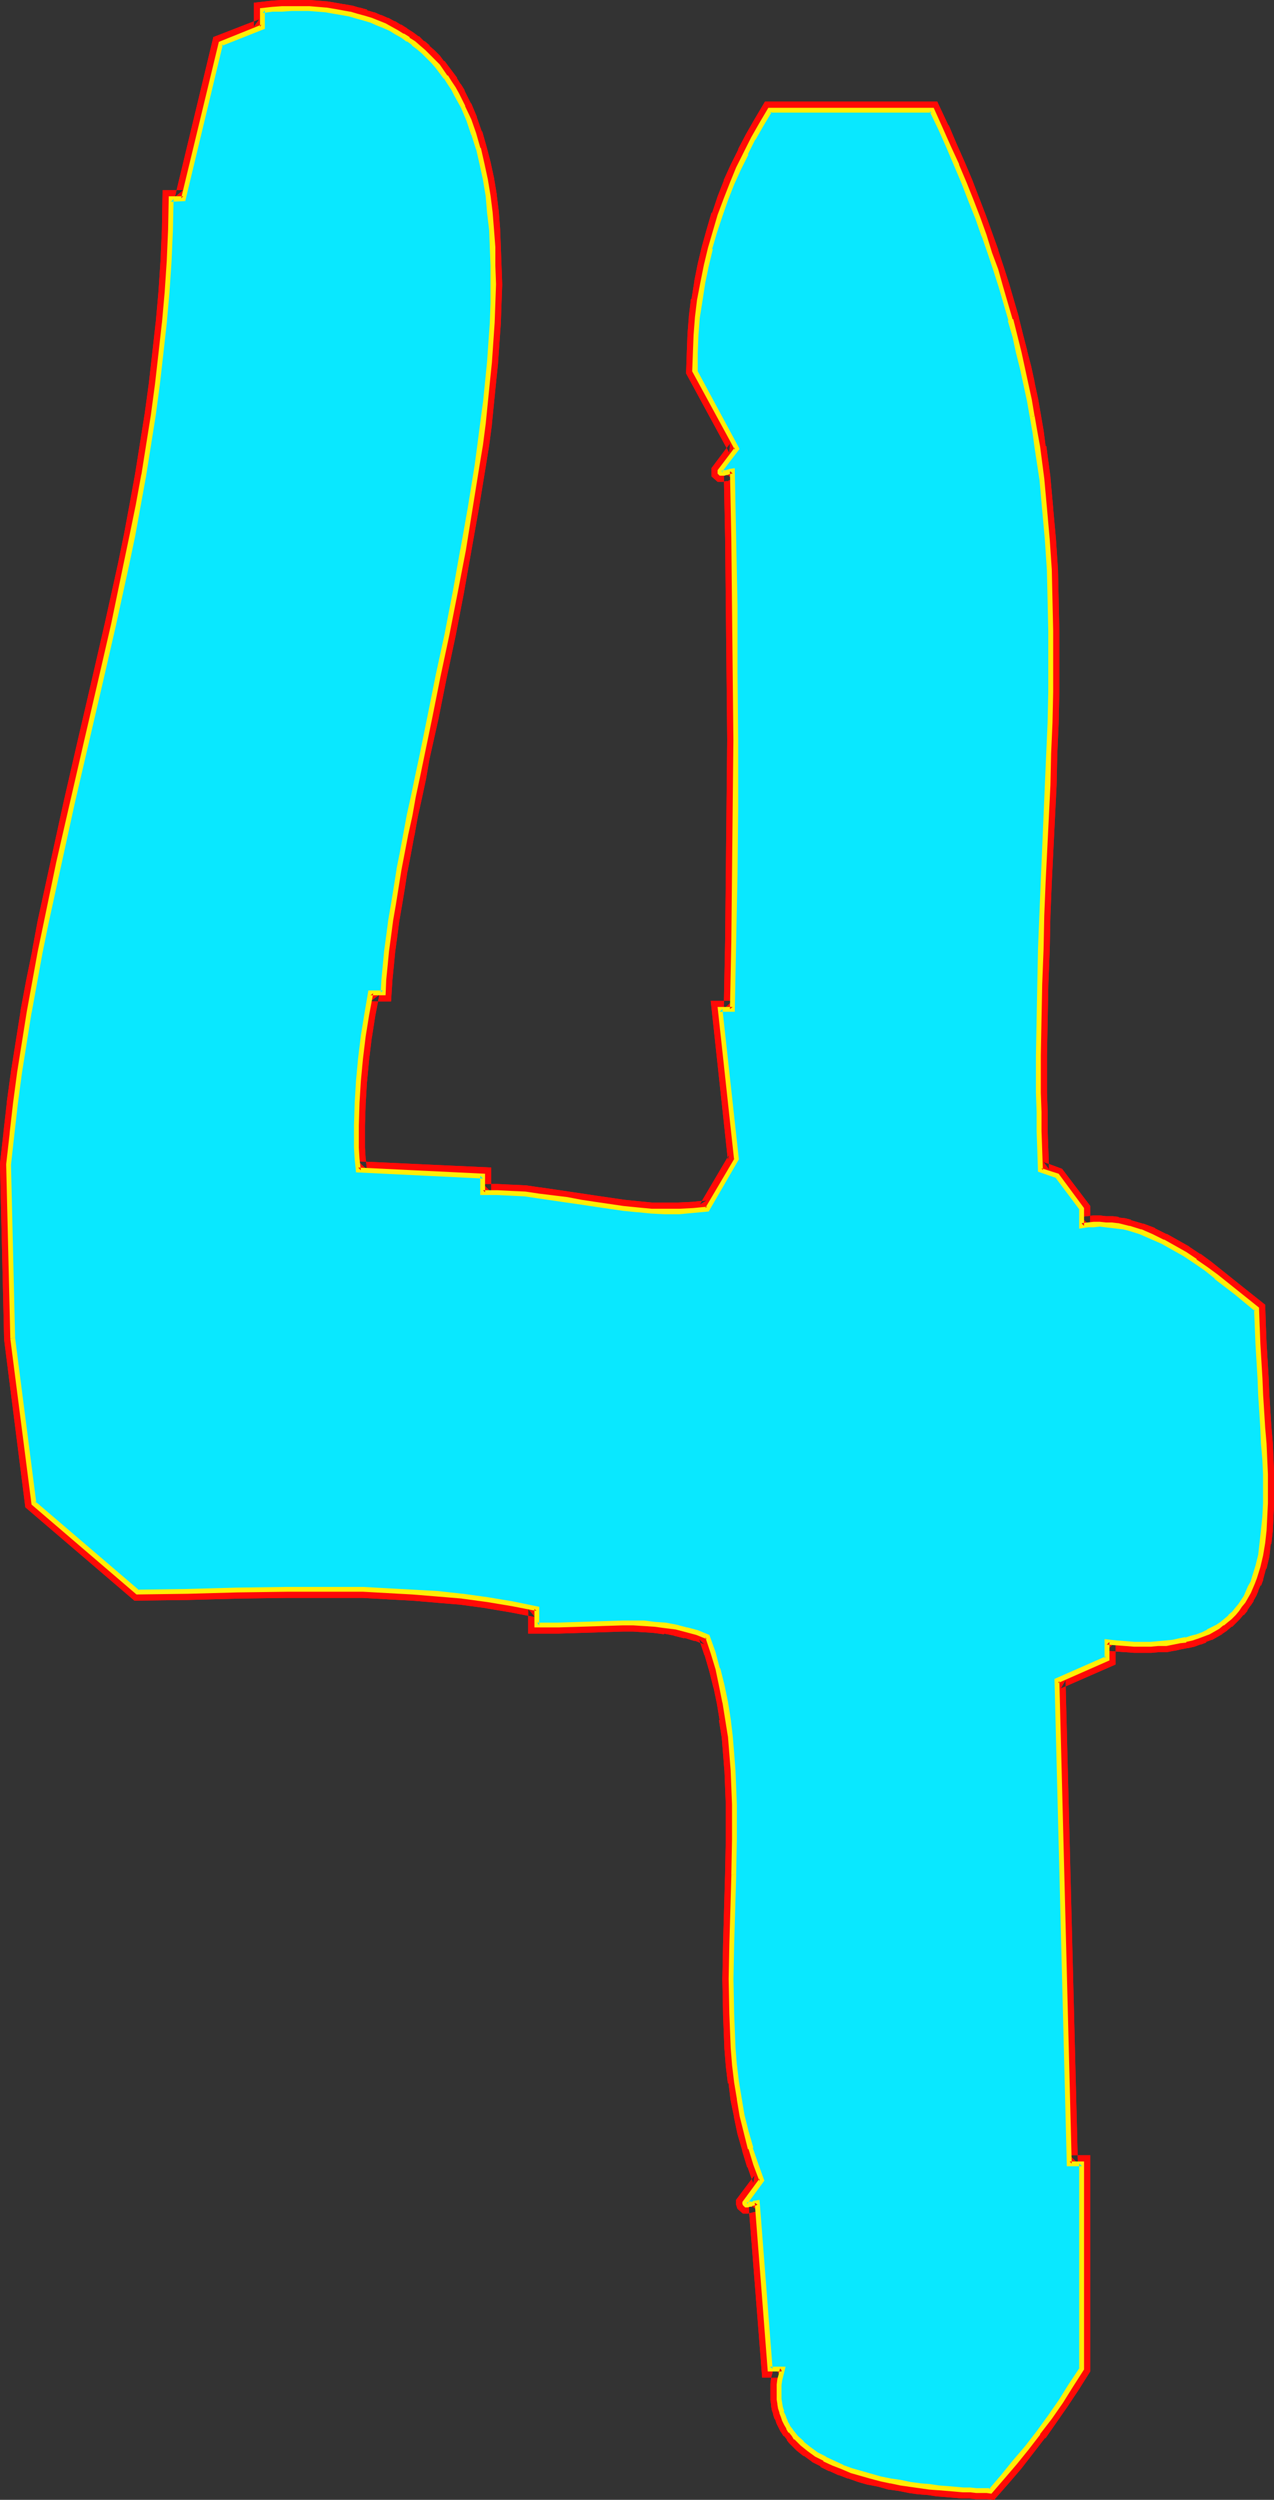 <?xml version="1.0" encoding="UTF-8" standalone="no"?>
<svg
   version="1.0"
   width="79.385mm"
   height="155.711mm"
   id="svg12"
   sodipodi:docname="Glow Condensed 4.wmf"
   xmlns:inkscape="http://www.inkscape.org/namespaces/inkscape"
   xmlns:sodipodi="http://sodipodi.sourceforge.net/DTD/sodipodi-0.dtd"
   xmlns="http://www.w3.org/2000/svg"
   xmlns:svg="http://www.w3.org/2000/svg">
  <rect width="100%" height="100%" fill="#333333" stroke="none"/>
  <sodipodi:namedview
     id="namedview12"
     pagecolor="#ffffff"
     bordercolor="#000000"
     borderopacity="0.25"
     inkscape:showpageshadow="2"
     inkscape:pageopacity="0.0"
     inkscape:pagecheckerboard="0"
     inkscape:deskcolor="#d1d1d1"
     inkscape:document-units="mm" />
  <defs
     id="defs1">
    <pattern
       id="WMFhbasepattern"
       patternUnits="userSpaceOnUse"
       width="6"
       height="6"
       x="0"
       y="0" />
  </defs>
  <path
     style="fill:#ffffff;fill-opacity:1;fill-rule:evenodd;stroke:none"
     d="m 3.07,314.941 -0.969,-40.721 0.646,-7.272 0.808,-7.272 1.131,-7.11 0.969,-7.11 1.131,-7.11 1.293,-7.11 1.454,-7.11 1.454,-7.11 2.908,-14.058 3.231,-13.897 3.231,-14.058 3.231,-13.897 3.07,-14.058 3.07,-14.058 1.454,-6.948 1.293,-7.11 1.293,-7.11 1.293,-7.11 0.969,-7.11 0.969,-7.11 0.969,-7.272 0.808,-7.11 0.485,-7.272 0.485,-7.272 0.323,-7.272 0.162,-7.433 h 2.908 L 52.026,10.342 61.721,6.302 V 2.424 L 64.144,2.262 66.406,2.101 h 2.262 2.1 2.1 l 1.939,0.162 1.939,0.162 1.939,0.162 1.939,0.323 1.777,0.485 1.616,0.323 1.777,0.485 1.616,0.646 1.616,0.646 1.454,0.646 1.454,0.646 1.454,0.808 1.454,0.808 1.293,0.97 1.293,0.808 1.131,0.97 1.131,1.131 1.131,0.97 1.131,1.131 1.131,1.293 1.939,2.424 0.808,1.293 0.969,1.454 0.808,1.454 1.454,2.909 1.293,3.07 1.293,3.232 0.969,3.393 0.969,3.717 0.646,3.555 0.646,3.878 0.485,3.878 0.323,4.201 0.323,4.201 0.162,4.201 v 4.363 l -0.162,4.525 -0.162,4.525 -0.162,4.686 -0.323,4.686 -0.485,4.686 -0.485,4.848 -0.646,4.848 -0.646,4.848 -0.646,5.009 -1.616,9.857 -1.777,10.019 -1.939,10.019 -1.939,9.857 -1.939,9.857 -2.1,9.695 -1.939,9.534 -0.969,4.525 -0.808,4.525 -0.969,4.525 -0.808,4.363 -0.808,4.363 -0.808,4.04 -0.808,4.201 -0.646,3.878 -0.485,3.878 -0.646,3.717 -0.323,3.555 -0.485,3.393 -0.162,3.232 -0.323,3.07 h -2.908 l -0.808,5.171 -0.808,5.171 -0.646,5.171 -0.646,5.333 -0.323,5.171 -0.162,5.332 0.162,5.171 0.162,2.747 0.162,2.585 29.406,1.293 v 3.878 h 3.231 l 3.393,0.162 3.231,0.323 3.393,0.323 6.624,0.97 3.231,0.485 3.393,0.485 6.463,0.97 3.393,0.485 3.231,0.162 3.393,0.162 h 3.231 l 3.393,-0.162 3.231,-0.485 6.948,-11.635 -4.039,-35.388 h 3.07 l 0.323,-15.674 0.162,-15.998 0.162,-15.836 V 174.195 158.359 l -0.162,-15.836 -0.162,-15.836 -0.323,-15.836 -0.485,0.162 h -0.485 l -0.485,0.162 -0.485,0.162 -0.485,0.162 h -0.323 l -0.323,-0.162 v -0.485 l 4.039,-5.171 -9.856,-18.26 v -4.363 l 0.323,-4.201 0.323,-4.04 0.485,-4.201 0.646,-4.04 0.808,-4.04 0.969,-4.04 1.131,-3.878 1.131,-3.878 1.454,-3.878 1.454,-3.555 1.616,-3.717 1.616,-3.555 1.777,-3.393 1.939,-3.393 1.939,-3.232 h 38.131 l 2.1,4.363 1.939,4.201 1.777,4.363 1.777,4.201 1.616,4.201 1.616,4.04 1.454,4.04 1.454,4.201 1.293,3.878 1.293,4.04 1.131,3.878 1.131,3.878 0.969,3.878 0.969,3.717 0.808,3.878 0.969,3.717 0.646,3.717 0.808,3.717 0.485,3.717 0.646,3.717 0.969,7.272 0.808,7.272 0.646,7.11 0.323,7.272 0.323,7.11 0.162,7.11 v 7.272 l -0.162,7.11 -0.162,7.272 -0.162,7.272 -0.323,7.433 -0.323,7.433 -0.323,7.595 -0.323,7.756 -0.323,7.756 -0.323,8.08 -0.323,8.241 -0.162,8.241 v 8.564 8.726 4.525 l 0.162,4.525 v 4.525 l 0.162,4.686 4.039,1.293 5.817,7.756 v 4.04 l 1.293,-0.162 1.454,-0.162 h 1.454 1.454 l 1.293,0.162 1.454,0.162 1.293,0.323 1.454,0.323 2.585,0.808 2.747,0.97 2.585,1.293 2.585,1.454 2.585,1.454 2.424,1.616 2.585,1.778 2.424,1.939 4.847,3.717 4.686,3.878 v 4.201 l 0.162,4.04 0.485,8.08 0.323,3.878 0.162,3.878 0.323,3.878 0.162,3.717 0.162,3.717 0.162,3.555 v 3.393 3.393 3.232 l -0.323,3.07 -0.323,3.07 -0.485,2.909 -0.646,2.585 -0.646,2.585 -0.485,1.131 -0.485,1.293 -0.646,0.97 -0.485,1.131 -0.646,1.131 -0.646,0.97 -0.808,0.97 -0.808,0.808 -0.808,0.97 -0.969,0.808 -0.969,0.646 -0.969,0.808 -2.262,1.293 -1.293,0.485 -1.131,0.485 -1.454,0.485 -1.454,0.323 -1.454,0.323 -1.616,0.323 -1.616,0.162 -1.777,0.162 h -1.777 -1.939 -1.939 -2.1 l -2.1,-0.162 -2.262,-0.323 v 3.878 l -11.633,5.333 2.908,113.599 h 2.908 v 48.316 l -2.585,3.878 -2.424,3.878 -2.585,3.717 -2.747,3.555 -2.747,3.555 -2.747,3.555 -2.908,3.393 -2.908,3.232 h -0.808 -1.131 l -1.293,-0.162 h -1.454 l -1.616,-0.162 h -1.777 l -1.939,-0.323 -2.1,-0.162 -2.1,-0.162 -2.262,-0.323 -2.262,-0.323 -2.424,-0.323 -2.262,-0.485 -2.262,-0.485 -2.424,-0.485 -2.262,-0.646 -2.262,-0.808 -2.262,-0.808 -2.1,-0.97 -1.939,-0.97 -1.939,-0.97 -1.777,-1.293 -1.616,-1.293 -1.454,-1.454 -0.646,-0.646 -0.646,-0.808 -0.485,-0.808 -0.485,-0.97 -0.485,-0.808 -0.323,-0.97 -0.323,-0.97 -0.162,-0.97 -0.323,-0.97 v -1.131 l -0.162,-0.97 v -1.131 l 0.162,-1.293 0.162,-1.131 0.162,-1.293 0.323,-1.293 h -2.908 l -2.908,-39.105 h -0.485 l -0.323,0.162 -0.646,0.162 -0.485,0.162 h -0.485 -0.323 l -0.162,-0.162 v -0.162 -0.162 l 3.878,-5.333 -1.454,-3.717 -1.131,-3.717 -1.131,-3.878 -0.808,-3.878 -0.808,-3.878 -0.485,-4.04 -0.485,-3.878 -0.323,-4.04 -0.323,-4.04 -0.162,-4.04 v -4.04 -4.201 -8.08 l 0.646,-16.482 v -8.241 l 0.162,-4.201 -0.162,-4.04 v -4.04 l -0.323,-4.04 -0.162,-4.04 -0.485,-4.04 -0.485,-4.04 -0.646,-3.878 -0.808,-3.878 -0.969,-4.04 -1.131,-3.717 -1.293,-3.878 -2.424,-0.808 -2.424,-0.808 -2.585,-0.485 -2.424,-0.485 -2.585,-0.323 -2.424,-0.162 -2.585,-0.162 h -2.424 l -5.17,0.162 -10.017,0.485 h -5.009 v -3.878 l -5.978,-1.293 -5.817,-0.808 -5.817,-0.808 -5.817,-0.646 -5.817,-0.485 -5.978,-0.323 -5.817,-0.162 -5.978,-0.162 h -5.817 l -5.978,0.162 -11.795,0.162 -11.795,0.162 -5.817,0.162 h -5.817 L 7.917,353.885 Z"
     id="path1" />
  <path
     style="fill:#ff0a06;fill-opacity:1;fill-rule:evenodd;stroke:none"
     d="m 5.009,314.779 v 0.162 L 4.039,274.059 v 0.323 l 0.808,-7.272 v 0 l 0.808,-7.11 v 0 l 0.969,-7.11 v 0 l 1.131,-7.272 v 0.162 l 1.131,-7.11 v 0 l 1.293,-7.11 1.293,-7.11 v 0 l 1.454,-6.948 2.908,-14.058 v 0 l 3.231,-14.058 3.231,-13.897 3.231,-13.897 3.231,-14.058 v 0 l 2.908,-14.058 1.454,-7.11 v 0 l 1.293,-7.11 1.293,-7.11 v 0 l 1.293,-7.11 v 0 l 1.131,-7.11 v 0 l 0.969,-7.11 v -0.162 l 0.808,-7.11 v 0 l 0.808,-7.272 v 0 l 0.646,-7.272 v 0 l 0.485,-7.272 v -0.162 l 0.323,-7.272 v 0 l 0.162,-7.433 -2.1,2.101 h 4.524 L 53.965,10.827 52.673,12.119 63.821,7.756 V 2.424 l -1.777,2.101 2.262,-0.323 v 0 h 2.262 v 0 l 2.1,-0.162 v 0 h 2.1 -0.162 2.1 v 0 l 1.939,0.162 v 0 l 1.939,0.162 v 0 l 1.777,0.323 v 0 l 1.939,0.323 h -0.162 l 1.777,0.323 v 0 l 1.616,0.323 v 0 l 1.616,0.646 V 6.14 L 86.764,6.787 h -0.162 l 1.616,0.485 v 0 l 1.454,0.646 v 0 l 1.454,0.646 h -0.162 l 1.454,0.808 v 0 l 1.293,0.808 v 0 l 1.293,0.808 H 94.843 l 1.293,0.808 v 0 l 1.131,0.97 v 0 l 1.131,0.97 v 0 l 1.131,0.97 h -0.162 l 1.131,1.131 v 0 l 0.969,1.131 v 0 l 1.939,2.424 -0.162,-0.162 0.969,1.454 v -0.162 l 0.808,1.454 v -0.162 l 0.646,1.454 v 0 l 1.616,2.909 -0.162,-0.162 1.454,3.07 h -0.162 l 1.293,3.232 v -0.162 l 0.969,3.393 v 0 l 0.969,3.555 -0.162,-0.162 0.808,3.717 v -0.162 l 0.646,3.878 v 0 l 0.323,3.878 v -0.162 l 0.485,4.201 v -0.162 l 0.162,4.201 v 0 l 0.162,4.201 v 0 4.363 0 4.363 0 l -0.162,4.525 v 0 l -0.323,4.686 -0.323,4.686 v -0.162 l -0.485,4.848 -0.485,4.848 v -0.162 l -0.646,4.848 v 0 l -0.646,4.848 -0.646,5.009 v 0 l -1.616,9.857 -1.616,10.019 v 0 l -1.939,10.019 -1.939,9.857 v 0 l -2.1,9.857 -1.939,9.534 -1.939,9.534 -0.969,4.686 -0.969,4.525 -0.808,4.363 -0.969,4.525 v 0 l -0.808,4.201 -0.808,4.201 v 0 l -0.646,4.201 -0.646,3.878 v 0 l -0.646,3.878 -0.485,3.717 v 0 l -0.485,3.555 v 0 l -0.323,3.393 v 0.162 l -0.323,3.232 v 0 l -0.162,3.07 1.939,-1.778 h -4.524 l -1.293,6.787 v 0 l -0.808,5.171 v 0 l -0.646,5.332 v 0 l -0.485,5.171 v 0.162 l -0.323,5.171 v 0 l -0.162,5.332 v 0.162 5.171 0.162 l 0.162,2.585 v 0.162 l 0.323,4.363 31.183,1.454 -1.939,-2.101 v 5.979 h 5.332 v 0 l 3.231,0.162 v 0 l 3.231,0.162 v 0 l 3.393,0.485 -0.162,-0.162 6.624,0.97 v 0 l 3.231,0.646 v 0 l 3.393,0.485 6.624,0.97 v 0 l 3.231,0.323 h 0.162 l 3.231,0.323 h 0.162 l 3.231,0.162 h 3.555 l 3.231,-0.323 h 0.162 l 4.362,-0.485 7.594,-13.089 -3.878,-36.035 -2.1,2.262 h 5.009 l 0.323,-17.775 0.323,-15.836 0.162,-15.836 v -0.162 -15.836 l -0.162,-15.836 v -15.836 0 l -0.323,-15.836 -0.323,-18.098 -2.585,0.323 h -0.323 l -0.485,0.162 h -0.162 l -0.485,0.162 h 0.162 l -0.485,0.162 v 0 h -0.323 0.323 -0.323 l 1.293,0.485 -0.323,-0.162 -1.777,3.717 h 1.293 l 0.646,-0.162 h 0.162 0.485 v -0.162 l 0.646,-0.162 -0.162,0.162 0.485,-0.162 h -0.323 0.485 l -2.262,-1.939 0.323,15.674 0.162,15.836 v 0 l 0.162,15.836 0.162,15.836 -0.162,15.836 v 0 l -0.162,15.836 -0.162,15.836 -0.323,15.836 2.1,-1.939 h -5.17 l 4.039,37.489 0.323,-1.293 -6.948,11.796 1.616,-0.97 -3.393,0.323 h 0.162 l -3.393,0.162 h 0.162 -3.231 v 0 h -3.231 v 0 l -3.231,-0.323 v 0 l -3.231,-0.323 v 0 l -6.624,-0.97 -3.231,-0.485 v 0 l -3.231,-0.485 v 0 l -6.624,-0.97 h -0.162 l -3.231,-0.485 h -0.162 l -3.231,-0.162 h -0.162 l -3.231,-0.162 h -0.162 -3.231 l 1.939,1.939 v -5.817 l -31.345,-1.454 2.1,1.939 -0.323,-2.585 v 0 l -0.162,-2.585 v 0 -5.333 0.162 l 0.162,-5.171 v 0 l 0.323,-5.333 v 0.162 l 0.485,-5.171 v 0 l 0.646,-5.333 v 0.162 l 0.808,-5.171 v 0 l 0.969,-5.009 -2.1,1.616 h 4.847 l 0.323,-5.009 v 0 l 0.323,-3.232 v 0 l 0.323,-3.393 v 0 l 0.485,-3.555 v 0 l 0.485,-3.717 0.646,-3.717 v 0 l 0.646,-3.878 0.646,-4.201 v 0.162 l 0.808,-4.201 0.808,-4.363 v 0.162 l 0.808,-4.525 0.969,-4.363 0.969,-4.525 0.808,-4.686 2.1,-9.372 1.939,-9.695 2.1,-9.857 v 0 l 1.939,-10.019 1.777,-10.019 v 0 l 1.777,-10.019 1.616,-9.857 v 0 l 0.808,-5.009 0.646,-4.848 v -0.162 l 0.485,-4.848 v 0 l 0.485,-4.848 0.485,-4.686 V 85.32 l 0.323,-4.686 0.323,-4.525 v 0 l 0.162,-4.686 v 0 l 0.162,-4.363 v -0.162 l -0.162,-4.363 v 0 l -0.162,-4.363 v 0 l -0.162,-4.201 v 0 L 117.463,49.77 v 0 l -0.485,-3.878 V 45.73 L 116.332,41.852 v 0 l -0.808,-3.717 v 0 l -0.969,-3.717 v 0 l -0.969,-3.393 -0.162,-0.162 -1.131,-3.232 V 27.47 l -1.293,-3.07 -0.162,-0.162 -1.454,-2.909 v -0.162 l -0.808,-1.293 -0.162,-0.162 -0.808,-1.293 v -0.162 l -0.969,-1.293 v 0 l -1.939,-2.585 h -0.162 l -0.969,-1.293 -0.162,-0.162 -1.131,-1.131 v 0 l -1.131,-0.97 V 10.665 L 100.013,9.695 H 99.852 L 98.721,8.564 H 98.559 L 97.266,7.595 v 0 L 95.974,6.787 95.812,6.625 94.52,5.817 H 94.358 L 93.066,5.009 H 92.904 L 91.45,4.201 H 91.288 L 89.834,3.555 H 89.673 L 88.218,2.909 H 88.057 L 86.441,2.424 V 2.262 L 84.664,1.778 H 84.502 L 82.887,1.293 H 82.725 L 80.948,0.97 H 80.786 L 79.009,0.646 v 0 L 77.07,0.323 H 76.908 L 74.97,0.162 v 0 L 72.869,0 V 0 H 70.769 v 0 h -2.1 -0.162 -2.262 v 0 l -2.262,0.162 v 0 L 59.782,0.646 V 6.302 L 61.074,4.525 50.249,8.726 41.201,46.377 43.14,44.761 h -4.847 l -0.162,9.372 v 0 l -0.323,7.272 v 0 l -0.485,7.272 v 0 l -0.646,7.272 v -0.162 l -0.808,7.272 v 0 l -0.808,7.11 v 0 l -0.969,7.11 v 0 l -1.131,7.11 v 0 l -1.131,7.11 v 0 l -1.293,7.11 -1.293,6.948 v 0 l -1.454,7.11 -3.07,13.897 v 0 l -3.231,14.058 -3.231,13.897 -3.231,14.058 -3.07,14.058 v 0 l -3.07,14.058 -1.293,6.948 v 0.162 l -1.454,7.11 -1.293,6.948 v 0.162 l -1.131,7.11 v 0 l -1.131,7.11 v 0 l -0.969,7.11 v 0.162 l -0.808,7.11 v 0.162 L 0,273.897 v 0.323 l 0.969,40.883 v 0.162 z"
     id="path2" />
  <path
     style="fill:#ff0a06;fill-opacity:1;fill-rule:evenodd;stroke:none"
     d="m 170.782,109.72 0.808,1.616 v -0.485 l -0.485,1.293 4.686,-6.302 -10.341,-19.391 0.323,0.97 v -4.201 0 l 0.162,-4.201 v 0.162 l 0.323,-4.201 v 0 l 0.646,-4.04 h -0.162 l 0.808,-4.04 v 0 l 0.808,-4.04 v 0.162 l 0.808,-4.04 v 0.162 l 1.131,-3.878 v 0 l 1.293,-3.878 h -0.162 l 1.454,-3.717 v 0 l 1.454,-3.717 v 0.162 l 1.454,-3.717 v 0.162 l 1.777,-3.555 v 0 l 1.777,-3.393 h -0.162 l 1.939,-3.393 v 0 l 1.939,-3.232 -1.777,0.97 h 38.131 l -1.777,-1.131 2.1,4.363 h -0.162 l 1.939,4.363 1.939,4.201 v 0 l 1.777,4.201 v 0 l 1.616,4.04 v 0 l 1.454,4.201 v 0 l 1.616,4.04 v -0.162 l 1.293,4.201 v -0.162 l 1.293,4.04 v 0 l 1.293,3.878 v 0 l 1.131,4.04 1.131,3.717 v 0 l 0.969,3.878 v 0 l 0.969,3.717 v 0 l 0.808,3.878 0.808,3.717 v 0 l 0.808,3.717 v 0 l 0.646,3.717 V 98.247 l 0.646,3.717 0.646,3.717 h -0.162 l 1.131,7.272 v -0.162 l 0.646,7.272 v 0 l 0.646,7.11 v 0 l 0.485,7.11 v 0 l 0.162,7.11 v 0 l 0.162,7.11 v 0 7.272 -0.162 7.272 l -0.162,7.272 v -0.162 l -0.323,7.433 -0.323,7.272 -0.969,22.784 -0.323,7.918 -0.323,8.08 v 0 l -0.162,8.08 -0.162,8.403 -0.162,8.564 v 8.726 l 0.162,4.525 v 0 4.525 l 0.162,4.525 v 0.162 l 0.162,5.979 5.17,1.778 -0.808,-0.646 5.817,7.756 -0.485,-1.293 v 6.302 l 3.716,-0.485 v 0 h 1.454 -0.162 l 1.293,-0.162 h -0.162 l 1.454,0.162 v 0 l 1.293,0.162 v 0 l 1.293,0.162 -0.162,-0.162 1.454,0.323 1.293,0.323 h -0.162 l 2.747,0.808 h -0.162 l 2.585,0.97 -0.162,-0.162 2.747,1.293 h -0.162 l 2.585,1.454 -0.162,-0.162 2.585,1.616 v 0 l 2.424,1.616 v 0 l 2.424,1.778 v -0.162 l 2.424,1.939 v -0.162 l 4.847,3.878 v 0 l 4.686,3.878 -0.808,-1.616 0.162,4.201 v 0 l 0.162,4.04 v 0.162 l 0.485,8.08 0.162,3.878 0.485,7.756 0.162,3.717 0.323,3.717 v -0.162 l 0.162,3.555 v 0 3.393 0 3.393 l -0.162,3.232 v -0.162 l -0.323,3.07 v 0 l -0.323,3.07 0.162,-0.162 -0.485,2.747 v 0 l -0.646,2.585 v 0 l -0.646,2.424 v 0 l -0.485,1.131 v -0.162 l -0.485,1.293 0.162,-0.162 -0.646,1.131 v 0 l -0.485,0.97 v 0 l -0.646,0.97 h 0.162 l -0.808,0.97 0.162,-0.162 -0.808,0.97 0.162,-0.162 -0.808,0.97 v 0 l -0.808,0.808 0.162,-0.162 -0.969,0.808 h 0.162 l -0.969,0.808 v -0.162 l -0.969,0.808 0.162,-0.162 -2.262,1.131 h 0.162 l -1.131,0.485 v 0 l -1.293,0.485 h 0.162 l -1.454,0.323 -1.293,0.485 h 0.162 l -1.454,0.323 -1.616,0.162 h 0.162 l -1.777,0.162 h 0.162 l -1.777,0.162 h 0.162 l -1.777,0.162 v 0 h -1.939 0.162 -1.939 v 0 l -2.1,-0.162 v 0 l -2.1,-0.162 h 0.162 l -4.524,-0.485 v 6.14 l 1.131,-1.778 -12.926,5.817 3.07,116.992 h 4.847 l -2.1,-2.101 v 48.316 l 0.323,-1.131 -2.424,3.878 -2.585,3.878 v -0.162 l -2.585,3.878 v -0.162 l -2.585,3.717 v 0 l -2.747,3.555 0.162,-0.162 -2.908,3.555 h 0.162 l -2.908,3.393 -2.908,3.232 1.616,-0.808 h -0.808 -1.131 -1.293 v 0 l -1.454,-0.162 h -0.162 -1.616 v 0 l -0.162,4.04 v 0 h 1.616 v 0 l 1.454,0.162 h 0.162 1.293 1.131 l 1.777,0.162 3.555,-4.04 2.908,-3.393 v 0 l 2.747,-3.555 v 0 l 2.747,-3.555 h 0.162 l 2.585,-3.717 v 0 l 2.585,-3.717 v 0 l 2.585,-3.878 2.747,-4.363 v -50.901 h -4.847 l 1.939,1.939 -2.908,-113.76 -1.131,1.939 12.926,-5.656 v -5.333 l -2.262,2.101 2.262,0.162 v 0 l 2.1,0.162 h 0.162 l 2.1,0.162 v 0 h 1.939 0.162 1.777 0.162 l 1.777,-0.162 v 0 h 1.777 0.162 l 1.616,-0.323 h 0.162 l 1.454,-0.323 1.616,-0.323 h 0.162 l 1.454,-0.323 1.293,-0.485 h 0.162 l 1.293,-0.485 v -0.162 l 1.293,-0.485 h 0.162 l 2.262,-1.293 0.162,-0.162 0.969,-0.646 0.162,-0.162 0.969,-0.808 h 0.162 l 0.808,-0.808 0.162,-0.162 0.808,-0.808 v 0 l 0.808,-0.97 h 0.162 l 0.808,-0.97 v -0.162 l 0.646,-0.97 0.162,-0.162 0.646,-0.97 v -0.162 l 0.646,-1.131 v 0 l 0.485,-1.131 v -0.162 l 0.485,-1.131 h 0.162 l 0.485,-1.293 v -0.162 l 0.646,-2.424 0.162,-0.162 0.646,-2.747 v 0 l 0.323,-2.909 0.162,-0.162 0.323,-2.909 v -0.162 l 0.162,-3.07 v -0.162 l 0.162,-3.232 v -3.393 0 -3.393 -0.162 l -0.162,-3.555 v 0 l -0.162,-3.717 -0.323,-3.717 -0.485,-7.595 -0.162,-4.04 -0.485,-8.08 v 0 l -0.162,-4.04 v 0 l -0.162,-5.009 -5.493,-4.363 v 0 l -4.847,-3.878 v 0 l -2.424,-1.939 v 0 l -2.424,-1.778 h -0.162 l -2.424,-1.616 -0.162,-0.162 -2.585,-1.454 v 0 l -2.585,-1.454 h -0.162 l -2.585,-1.293 -0.162,-0.162 -2.585,-0.97 h -0.162 l -2.747,-0.808 -0.162,-0.162 -1.293,-0.323 -1.454,-0.162 -0.162,-0.162 -1.293,-0.162 h -0.162 -1.293 -0.162 l -1.293,-0.162 h -0.162 -1.454 -0.162 l -1.454,0.162 v 0 l -1.454,0.162 2.262,2.101 v -4.686 l -6.624,-8.726 -4.362,-1.616 1.293,1.778 -0.162,-4.525 v 0 l -0.162,-4.525 v -4.525 0 l -0.162,-4.525 v -8.726 0 l 0.162,-8.403 0.162,-8.403 0.323,-8.241 v 0.162 l 0.162,-8.08 0.323,-7.918 1.131,-22.784 0.162,-7.272 0.323,-7.272 v -0.162 l 0.162,-7.272 v -7.11 0 -7.272 0 l -0.162,-7.11 v -0.162 l -0.162,-7.11 v 0 l -0.485,-7.272 v 0 l -0.646,-7.11 v -0.162 l -0.646,-7.11 v -0.162 l -0.969,-7.272 h -0.162 l -0.485,-3.717 -0.646,-3.717 v 0 l -0.646,-3.717 v 0 l -0.808,-3.717 v -0.162 l -0.808,-3.717 -0.969,-3.717 V 82.411 l -0.969,-3.717 v 0 l -0.969,-3.878 v -0.162 l -1.131,-3.878 -1.131,-3.878 v 0 l -1.293,-4.04 v 0 l -1.293,-3.878 v -0.162 l -1.454,-4.04 v 0 l -1.454,-4.04 v 0 l -1.616,-4.201 v 0 l -1.616,-4.201 v 0 l -1.777,-4.201 v 0 l -1.939,-4.363 -1.777,-4.201 -0.162,-0.162 -2.585,-5.494 h -40.555 l -2.585,4.363 v 0 l -1.939,3.393 v 0 l -1.777,3.393 v 0.162 l -1.777,3.555 v 0 l -1.616,3.555 v 0.162 l -1.454,3.717 v 0 l -1.293,3.878 h -0.162 l -1.131,3.878 v 0 l -1.131,4.04 v 0 l -0.969,4.04 v 0 l -0.808,4.04 v 0.162 l -0.646,4.04 -0.162,0.162 -0.485,4.04 v 0.162 l -0.323,4.04 v 0.162 l -0.162,4.201 v 0 l -0.162,4.848 10.179,18.745 0.162,-2.262 -4.362,5.817 v 1.939 l 1.454,1.293 z"
     id="path3" />
  <path
     style="fill:#ff0a06;fill-opacity:1;fill-rule:evenodd;stroke:none"
     d="m 226.847,584.152 -1.777,-0.162 h 0.162 l -1.939,-0.162 -2.1,-0.162 v 0 l -2.1,-0.323 v 0 l -2.262,-0.162 h 0.162 l -2.262,-0.323 v 0 l -2.262,-0.323 v 0 l -2.424,-0.485 h 0.162 l -2.262,-0.485 -2.424,-0.646 0.162,0.162 -2.262,-0.646 -2.424,-0.808 h 0.162 l -2.1,-0.808 v 0.162 l -2.1,-0.97 h 0.162 l -2.1,-0.97 h 0.162 l -1.939,-0.97 h 0.162 l -1.777,-1.131 h 0.162 l -1.616,-1.293 0.162,0.162 -1.454,-1.454 0.162,0.162 -0.646,-0.646 v 0 l -0.646,-0.808 0.162,0.162 -0.485,-0.808 v 0 l -0.485,-0.808 v 0.162 l -0.323,-0.97 v 0.162 l -0.323,-0.97 v 0.162 l -0.323,-0.97 v 0.162 l -0.162,-0.97 v 0.162 l -0.162,-1.131 v 0.162 l -0.162,-0.97 v 0.162 -1.131 0.162 -1.131 0.162 -1.293 0.162 l 0.162,-1.131 v 0.162 l 0.323,-1.293 h -0.162 l 1.131,-3.717 h -5.655 l 2.1,1.778 -3.231,-41.206 -2.424,0.323 h -0.323 l -0.485,0.162 v 0 l -0.485,0.162 v 0 h -0.485 0.162 l -0.485,0.162 h 0.323 -0.323 l 1.293,0.323 -0.162,-0.162 0.646,1.131 v -0.162 0.485 -0.162 l -0.323,1.131 4.524,-6.14 -1.777,-4.686 v 0 l -1.131,-3.717 v 0 l -0.969,-3.717 v 0 L 176.76,497.539 v 0.162 l -0.646,-3.878 v 0 l -0.646,-3.878 v 0 l -0.485,-4.04 v 0.162 l -0.323,-4.04 v 0 l -0.162,-4.04 v 0 l -0.162,-3.878 v 0 l -0.162,-8.241 v 0.162 l 0.162,-8.241 0.485,-16.482 0.162,-8.241 v -4.04 -0.162 -4.04 -0.162 l -0.162,-4.04 -0.162,-4.04 v 0 l -0.323,-4.04 v -0.162 l -0.323,-3.878 v 0 l -0.485,-4.04 -0.162,-0.162 -0.646,-3.878 v -0.162 l -0.808,-3.878 v 0 l -0.969,-4.04 v 0 l -1.131,-3.878 v 0 l -1.616,-4.848 -3.393,-1.131 -0.162,-0.162 -2.424,-0.646 v 0 l -2.585,-0.646 h -0.162 l -2.424,-0.323 -0.162,-0.162 -2.424,-0.162 h -0.162 l -2.424,-0.323 h -0.162 -2.424 -2.747 l -5.009,0.162 v 0 l -10.179,0.323 h 0.162 -5.009 l 1.939,2.101 v -5.656 l -7.432,-1.454 h -0.162 l -5.655,-0.97 h -0.162 l -5.817,-0.808 h -0.162 l -5.817,-0.646 v 0 l -5.817,-0.323 h -0.162 l -5.817,-0.323 v 0 l -5.978,-0.323 v 0 h -5.978 -5.817 -5.978 v 0 l -11.795,0.162 -11.795,0.323 -11.795,0.162 1.454,0.485 -24.559,-20.845 0.808,1.131 -5.009,-38.782 -4.039,0.485 5.009,39.59 25.69,21.976 12.603,-0.162 11.795,-0.323 11.633,-0.162 v 0 h 5.978 5.817 v 0 h 5.817 v 0 l 5.978,0.323 h -0.162 l 5.978,0.323 v 0 l 5.817,0.485 h -0.162 l 5.978,0.485 h -0.162 l 5.978,0.808 h -0.162 l 5.817,0.97 v 0 l 5.817,1.131 -1.616,-1.939 v 5.817 h 7.109 v 0 l 10.179,-0.323 v 0 l 5.009,-0.162 v 0 h 2.424 v 0 l 2.424,0.162 v 0 l 2.424,0.162 v 0 l 2.424,0.323 v -0.162 l 2.424,0.485 h -0.162 l 2.585,0.646 -0.162,-0.162 2.585,0.808 -0.162,-0.162 2.424,0.97 -1.293,-1.293 1.293,3.878 v -0.162 l 1.131,3.878 v 0 l 0.969,3.878 v -0.162 l 0.808,3.878 v 0 l 0.646,3.878 h -0.162 l 0.646,4.04 v -0.162 l 0.323,4.04 v 0 l 0.323,4.04 v -0.162 l 0.162,4.04 0.162,4.04 v 0 4.201 -0.162 4.201 l -0.162,8.08 -0.485,16.644 -0.162,8.08 v 0.162 l 0.162,8.08 v 0.162 l 0.162,4.04 v 0 l 0.162,4.04 v 0 l 0.323,4.04 v 0 l 0.485,4.04 h 0.162 l 0.485,4.04 v 0 l 0.808,3.878 v 0.162 l 0.808,3.878 v 0 l 1.131,3.878 v 0.162 l 1.131,3.717 0.162,0.162 1.293,3.717 0.323,-1.939 -4.362,5.817 v 1.131 l 0.323,0.97 1.293,1.131 h 1.131 l 0.646,-0.162 h 0.162 l 0.485,-0.162 h 0.162 l 0.485,-0.162 v 0 l 0.485,-0.162 -0.323,0.162 0.323,-0.162 -2.262,-1.778 3.231,41.044 h 4.686 l -1.939,-2.585 -0.323,1.293 v 0.162 l -0.323,1.131 v 0.162 l -0.162,1.293 v 0 1.293 0.162 1.131 0 1.131 0.162 l 0.162,0.97 v 0.323 l 0.162,0.97 v 0 l 0.323,0.97 v 0.162 l 0.323,0.97 0.162,0.162 0.323,0.97 v 0 l 0.485,0.97 v 0 l 0.485,0.97 0.162,0.162 0.485,0.808 h 0.162 l 0.646,0.808 v 0.162 l 0.485,0.646 0.162,0.162 1.454,1.454 0.162,0.162 1.616,1.293 h 0.162 l 1.777,1.293 0.162,0.162 1.939,0.97 v 0.162 l 1.939,0.97 h 0.162 l 2.1,0.97 h 0.162 l 2.1,0.808 h 0.162 l 2.262,0.808 2.262,0.646 h 0.162 l 2.424,0.485 2.262,0.646 h 0.162 l 2.262,0.323 v 0 l 2.424,0.485 v 0 l 2.262,0.323 h 0.162 l 2.262,0.162 h -0.162 l 2.1,0.323 h 0.162 l 2.1,0.162 1.939,0.162 v 0 l 1.777,0.162 z"
     id="path4" />
  <path
     style="fill:#ffffff;fill-opacity:1;fill-rule:evenodd;stroke:none"
     d="m 3.07,314.941 -0.969,-40.721 0.646,-7.272 0.808,-7.272 1.131,-7.11 0.969,-7.11 1.131,-7.11 1.293,-7.11 1.454,-7.11 1.454,-7.11 2.908,-14.058 3.231,-13.897 3.231,-14.058 3.231,-13.897 3.07,-14.058 3.07,-14.058 1.454,-6.948 1.293,-7.11 1.293,-7.11 1.293,-7.11 0.969,-7.11 0.969,-7.11 0.969,-7.272 0.808,-7.11 0.485,-7.272 0.485,-7.272 0.323,-7.272 0.162,-7.433 h 2.908 L 52.026,10.342 61.721,6.302 V 2.424 L 64.144,2.262 66.406,2.101 h 2.262 2.1 2.1 l 1.939,0.162 1.939,0.162 1.939,0.162 1.939,0.323 1.777,0.485 1.616,0.323 1.777,0.485 1.616,0.646 1.616,0.646 1.454,0.646 1.454,0.646 1.454,0.808 1.454,0.808 1.293,0.97 1.293,0.808 1.131,0.97 1.131,1.131 1.131,0.97 1.131,1.131 1.131,1.293 1.939,2.424 0.808,1.293 0.969,1.454 0.808,1.454 1.454,2.909 1.293,3.07 1.293,3.232 0.969,3.393 0.969,3.717 0.646,3.555 0.646,3.878 0.485,3.878 0.323,4.201 0.323,4.201 0.162,4.201 v 4.363 l -0.162,4.525 -0.162,4.525 -0.162,4.686 -0.323,4.686 -0.485,4.686 -0.485,4.848 -0.646,4.848 -0.646,4.848 -0.646,5.009 -1.616,9.857 -1.777,10.019 -1.939,10.019 -1.939,9.857 -1.939,9.857 -2.1,9.695 -1.939,9.534 -0.969,4.525 -0.808,4.525 -0.969,4.525 -0.808,4.363 -0.808,4.363 -0.808,4.04 -0.808,4.201 -0.646,3.878 -0.485,3.878 -0.646,3.717 -0.323,3.555 -0.485,3.393 -0.162,3.232 -0.323,3.07 h -2.908 l -0.808,5.171 -0.808,5.171 -0.646,5.171 -0.646,5.333 -0.323,5.171 -0.162,5.332 0.162,5.171 0.162,2.747 0.162,2.585 29.406,1.293 v 3.878 h 3.231 l 3.393,0.162 3.231,0.323 3.393,0.323 6.624,0.97 3.231,0.485 3.393,0.485 6.463,0.97 3.393,0.485 3.231,0.162 3.393,0.162 h 3.231 l 3.393,-0.162 3.231,-0.485 6.948,-11.635 -4.039,-35.388 h 3.07 l 0.323,-15.674 0.162,-15.998 0.162,-15.836 V 174.195 158.359 l -0.162,-15.836 -0.162,-15.836 -0.323,-15.836 -0.485,0.162 h -0.485 l -0.485,0.162 -0.485,0.162 -0.485,0.162 h -0.323 l -0.323,-0.162 v -0.485 l 4.039,-5.171 -9.856,-18.26 v -4.363 l 0.323,-4.201 0.323,-4.04 0.485,-4.201 0.646,-4.04 0.808,-4.04 0.969,-4.04 1.131,-3.878 1.131,-3.878 1.454,-3.878 1.454,-3.555 1.616,-3.717 1.616,-3.555 1.777,-3.393 1.939,-3.393 1.939,-3.232 h 38.131 l 2.1,4.363 1.939,4.201 1.777,4.363 1.777,4.201 1.616,4.201 1.616,4.04 1.454,4.04 1.454,4.201 1.293,3.878 1.293,4.04 1.131,3.878 1.131,3.878 0.969,3.878 0.969,3.717 0.808,3.878 0.969,3.717 0.646,3.717 0.808,3.717 0.485,3.717 0.646,3.717 0.969,7.272 0.808,7.272 0.646,7.11 0.323,7.272 0.323,7.11 0.162,7.11 v 7.272 l -0.162,7.11 -0.162,7.272 -0.162,7.272 -0.323,7.433 -0.323,7.433 -0.323,7.595 -0.323,7.756 -0.323,7.756 -0.323,8.08 -0.323,8.241 -0.162,8.241 v 8.564 8.726 4.525 l 0.162,4.525 v 4.525 l 0.162,4.686 4.039,1.293 5.817,7.756 v 4.04 l 1.293,-0.162 1.454,-0.162 h 1.454 1.454 l 1.293,0.162 1.454,0.162 1.293,0.323 1.454,0.323 2.585,0.808 2.747,0.97 2.585,1.293 2.585,1.454 2.585,1.454 2.424,1.616 2.585,1.778 2.424,1.939 4.847,3.717 4.686,3.878 v 4.201 l 0.162,4.04 0.485,8.08 0.323,3.878 0.162,3.878 0.323,3.878 0.162,3.717 0.162,3.717 0.162,3.555 v 3.393 3.393 3.232 l -0.323,3.07 -0.323,3.07 -0.485,2.909 -0.646,2.585 -0.646,2.585 -0.485,1.131 -0.485,1.293 -0.646,0.97 -0.485,1.131 -0.646,1.131 -0.646,0.97 -0.808,0.97 -0.808,0.808 -0.808,0.97 -0.969,0.808 -0.969,0.646 -0.969,0.808 -2.262,1.293 -1.293,0.485 -1.131,0.485 -1.454,0.485 -1.454,0.323 -1.454,0.323 -1.616,0.323 -1.616,0.162 -1.777,0.162 h -1.777 -1.939 -1.939 -2.1 l -2.1,-0.162 -2.262,-0.323 v 3.878 l -11.633,5.333 2.908,113.599 h 2.908 v 48.316 l -2.585,3.878 -2.424,3.878 -2.585,3.717 -2.747,3.555 -2.747,3.555 -2.747,3.555 -2.908,3.393 -2.908,3.232 h -0.808 -1.131 l -1.293,-0.162 h -1.454 l -1.616,-0.162 h -1.777 l -1.939,-0.323 -2.1,-0.162 -2.1,-0.162 -2.262,-0.323 -2.262,-0.323 -2.424,-0.323 -2.262,-0.485 -2.262,-0.485 -2.424,-0.485 -2.262,-0.646 -2.262,-0.808 -2.262,-0.808 -2.1,-0.97 -1.939,-0.97 -1.939,-0.97 -1.777,-1.293 -1.616,-1.293 -1.454,-1.454 -0.646,-0.646 -0.646,-0.808 -0.485,-0.808 -0.485,-0.97 -0.485,-0.808 -0.323,-0.97 -0.323,-0.97 -0.162,-0.97 -0.323,-0.97 v -1.131 l -0.162,-0.97 v -1.131 l 0.162,-1.293 0.162,-1.131 0.162,-1.293 0.323,-1.293 h -2.908 l -2.908,-39.105 h -0.485 l -0.323,0.162 -0.646,0.162 -0.485,0.162 h -0.485 -0.323 l -0.162,-0.162 v -0.162 -0.162 l 3.878,-5.333 -1.454,-3.717 -1.131,-3.717 -1.131,-3.878 -0.808,-3.878 -0.808,-3.878 -0.485,-4.04 -0.485,-3.878 -0.323,-4.04 -0.323,-4.04 -0.162,-4.04 v -4.04 -4.201 -8.08 l 0.646,-16.482 v -8.241 l 0.162,-4.201 -0.162,-4.04 v -4.04 l -0.323,-4.04 -0.162,-4.04 -0.485,-4.04 -0.485,-4.04 -0.646,-3.878 -0.808,-3.878 -0.969,-4.04 -1.131,-3.717 -1.293,-3.878 -2.424,-0.808 -2.424,-0.808 -2.585,-0.485 -2.424,-0.485 -2.585,-0.323 -2.424,-0.162 -2.585,-0.162 h -2.424 l -5.17,0.162 -10.017,0.485 h -5.009 v -3.878 l -5.978,-1.293 -5.817,-0.808 -5.817,-0.808 -5.817,-0.646 -5.817,-0.485 -5.978,-0.323 -5.817,-0.162 -5.978,-0.162 h -5.817 l -5.978,0.162 -11.795,0.162 -11.795,0.162 -5.817,0.162 h -5.817 L 7.917,353.885 Z"
     id="path5" />
  <path
     style="fill:#ff0a06;fill-opacity:1;fill-rule:evenodd;stroke:none"
     d="m 5.009,314.779 v 0.162 L 4.039,274.059 v 0.323 l 0.808,-7.272 v 0 l 0.808,-7.11 v 0 l 0.969,-7.11 v 0 l 1.131,-7.272 v 0.162 l 1.131,-7.11 v 0 l 1.293,-7.11 1.293,-7.11 v 0 l 1.454,-6.948 2.908,-14.058 v 0 l 3.231,-14.058 3.231,-13.897 3.231,-13.897 3.231,-14.058 v 0 l 2.908,-14.058 1.454,-7.11 v 0 l 1.293,-7.11 1.293,-7.11 v 0 l 1.293,-7.11 v 0 l 1.131,-7.11 v 0 l 0.969,-7.11 v -0.162 l 0.808,-7.11 v 0 l 0.808,-7.272 v 0 l 0.646,-7.272 v 0 l 0.485,-7.272 v -0.162 l 0.323,-7.272 v 0 l 0.162,-7.433 -2.1,2.101 h 4.524 L 53.965,10.827 52.673,12.119 63.821,7.756 V 2.424 l -1.777,2.101 2.262,-0.323 v 0 h 2.262 v 0 l 2.1,-0.162 v 0 h 2.1 -0.162 2.1 v 0 l 1.939,0.162 v 0 l 1.939,0.162 v 0 l 1.777,0.323 v 0 l 1.939,0.323 h -0.162 l 1.777,0.323 v 0 l 1.616,0.323 v 0 l 1.616,0.646 V 6.14 L 86.764,6.787 h -0.162 l 1.616,0.485 v 0 l 1.454,0.646 v 0 l 1.454,0.646 h -0.162 l 1.454,0.808 v 0 l 1.293,0.808 v 0 l 1.293,0.808 H 94.843 l 1.293,0.808 v 0 l 1.131,0.97 v 0 l 1.131,0.97 v 0 l 1.131,0.97 h -0.162 l 1.131,1.131 v 0 l 0.969,1.131 v 0 l 1.939,2.424 -0.162,-0.162 0.969,1.454 v -0.162 l 0.808,1.454 v -0.162 l 0.646,1.454 v 0 l 1.616,2.909 -0.162,-0.162 1.454,3.07 h -0.162 l 1.293,3.232 v -0.162 l 0.969,3.393 v 0 l 0.969,3.555 -0.162,-0.162 0.808,3.717 v -0.162 l 0.646,3.878 v 0 l 0.323,3.878 v -0.162 l 0.485,4.201 v -0.162 l 0.162,4.201 v 0 l 0.162,4.201 v 0 4.363 0 4.363 0 l -0.162,4.525 v 0 l -0.323,4.686 -0.323,4.686 v -0.162 l -0.485,4.848 -0.485,4.848 v -0.162 l -0.646,4.848 v 0 l -0.646,4.848 -0.646,5.009 v 0 l -1.616,9.857 -1.616,10.019 v 0 l -1.939,10.019 -1.939,9.857 v 0 l -2.1,9.857 -1.939,9.534 -1.939,9.534 -0.969,4.686 -0.969,4.525 -0.808,4.363 -0.969,4.525 v 0 l -0.808,4.201 -0.808,4.201 v 0 l -0.646,4.201 -0.646,3.878 v 0 l -0.646,3.878 -0.485,3.717 v 0 l -0.485,3.555 v 0 l -0.323,3.393 v 0.162 l -0.323,3.232 v 0 l -0.162,3.07 1.939,-1.778 h -4.524 l -1.293,6.787 v 0 l -0.808,5.171 v 0 l -0.646,5.332 v 0 l -0.485,5.171 v 0.162 l -0.323,5.171 v 0 l -0.162,5.332 v 0.162 5.171 0.162 l 0.162,2.585 v 0.162 l 0.323,4.363 31.183,1.454 -1.939,-2.101 v 5.979 h 5.332 v 0 l 3.231,0.162 v 0 l 3.231,0.162 v 0 l 3.393,0.485 -0.162,-0.162 6.624,0.97 v 0 l 3.231,0.646 v 0 l 3.393,0.485 6.624,0.97 v 0 l 3.231,0.323 h 0.162 l 3.231,0.323 h 0.162 l 3.231,0.162 h 3.555 l 3.231,-0.323 h 0.162 l 4.362,-0.485 7.594,-13.089 -3.878,-36.035 -2.1,2.262 h 5.009 l 0.323,-17.775 0.323,-15.836 0.162,-15.836 v -0.162 -15.836 l -0.162,-15.836 v -15.836 0 l -0.323,-15.836 -0.323,-18.098 -2.585,0.323 h -0.323 l -0.485,0.162 h -0.162 l -0.485,0.162 h 0.162 l -0.485,0.162 v 0 h -0.323 0.323 -0.323 l 1.293,0.485 -0.323,-0.162 -1.777,3.717 h 1.293 l 0.646,-0.162 h 0.162 0.485 v -0.162 l 0.646,-0.162 -0.162,0.162 0.485,-0.162 h -0.323 0.485 l -2.262,-1.939 0.323,15.674 0.162,15.836 v 0 l 0.162,15.836 0.162,15.836 -0.162,15.836 v 0 l -0.162,15.836 -0.162,15.836 -0.323,15.836 2.1,-1.939 h -5.17 l 4.039,37.489 0.323,-1.293 -6.948,11.796 1.616,-0.97 -3.393,0.323 h 0.162 l -3.393,0.162 h 0.162 -3.231 v 0 h -3.231 v 0 l -3.231,-0.323 v 0 l -3.231,-0.323 v 0 l -6.624,-0.97 -3.231,-0.485 v 0 l -3.231,-0.485 v 0 l -6.624,-0.97 h -0.162 l -3.231,-0.485 h -0.162 l -3.231,-0.162 h -0.162 l -3.231,-0.162 h -0.162 -3.231 l 1.939,1.939 v -5.817 l -31.345,-1.454 2.1,1.939 -0.323,-2.585 v 0 l -0.162,-2.585 v 0 -5.333 0.162 l 0.162,-5.171 v 0 l 0.323,-5.333 v 0.162 l 0.485,-5.171 v 0 l 0.646,-5.333 v 0.162 l 0.808,-5.171 v 0 l 0.969,-5.009 -2.1,1.616 h 4.847 l 0.323,-5.009 v 0 l 0.323,-3.232 v 0 l 0.323,-3.393 v 0 l 0.485,-3.555 v 0 l 0.485,-3.717 0.646,-3.717 v 0 l 0.646,-3.878 0.646,-4.201 v 0.162 l 0.808,-4.201 0.808,-4.363 v 0.162 l 0.808,-4.525 0.969,-4.363 0.969,-4.525 0.808,-4.686 2.1,-9.372 1.939,-9.695 2.1,-9.857 v 0 l 1.939,-10.019 1.777,-10.019 v 0 l 1.777,-10.019 1.616,-9.857 v 0 l 0.808,-5.009 0.646,-4.848 v -0.162 l 0.485,-4.848 v 0 l 0.485,-4.848 0.485,-4.686 V 85.32 l 0.323,-4.686 0.323,-4.525 v 0 l 0.162,-4.686 v 0 l 0.162,-4.363 v -0.162 l -0.162,-4.363 v 0 l -0.162,-4.363 v 0 l -0.162,-4.201 v 0 L 117.463,49.77 v 0 l -0.485,-3.878 V 45.73 L 116.332,41.852 v 0 l -0.808,-3.717 v 0 l -0.969,-3.717 v 0 l -0.969,-3.393 -0.162,-0.162 -1.131,-3.232 V 27.47 l -1.293,-3.07 -0.162,-0.162 -1.454,-2.909 v -0.162 l -0.808,-1.293 -0.162,-0.162 -0.808,-1.293 v -0.162 l -0.969,-1.293 v 0 l -1.939,-2.585 h -0.162 l -0.969,-1.293 -0.162,-0.162 -1.131,-1.131 v 0 l -1.131,-0.97 V 10.665 L 100.013,9.695 H 99.852 L 98.721,8.564 H 98.559 L 97.266,7.595 v 0 L 95.974,6.787 95.812,6.625 94.52,5.817 H 94.358 L 93.066,5.009 H 92.904 L 91.45,4.201 H 91.288 L 89.834,3.555 H 89.673 L 88.218,2.909 H 88.057 L 86.441,2.424 V 2.262 L 84.664,1.778 H 84.502 L 82.887,1.293 H 82.725 L 80.948,0.97 H 80.786 L 79.009,0.646 v 0 L 77.07,0.323 H 76.908 L 74.97,0.162 v 0 L 72.869,0 V 0 H 70.769 v 0 h -2.1 -0.162 -2.262 v 0 l -2.262,0.162 v 0 L 59.782,0.646 V 6.302 L 61.074,4.525 50.249,8.726 41.201,46.377 43.14,44.761 h -4.847 l -0.162,9.372 v 0 l -0.323,7.272 v 0 l -0.485,7.272 v 0 l -0.646,7.272 v -0.162 l -0.808,7.272 v 0 l -0.808,7.11 v 0 l -0.969,7.11 v 0 l -1.131,7.11 v 0 l -1.131,7.11 v 0 l -1.293,7.11 -1.293,6.948 v 0 l -1.454,7.11 -3.07,13.897 v 0 l -3.231,14.058 -3.231,13.897 -3.231,14.058 -3.07,14.058 v 0 l -3.07,14.058 -1.293,6.948 v 0.162 l -1.454,7.11 -1.293,6.948 v 0.162 l -1.131,7.11 v 0 l -1.131,7.11 v 0 l -0.969,7.11 v 0.162 l -0.808,7.11 v 0.162 L 0,273.897 v 0.323 l 0.969,40.883 v 0.162 z"
     id="path6" />
  <path
     style="fill:#ff0a06;fill-opacity:1;fill-rule:evenodd;stroke:none"
     d="m 170.782,109.72 0.808,1.616 v -0.485 l -0.485,1.293 4.686,-6.302 -10.341,-19.391 0.323,0.97 v -4.201 0 l 0.162,-4.201 v 0.162 l 0.323,-4.201 v 0 l 0.646,-4.04 h -0.162 l 0.808,-4.04 v 0 l 0.808,-4.04 v 0.162 l 0.808,-4.04 v 0.162 l 1.131,-3.878 v 0 l 1.293,-3.878 h -0.162 l 1.454,-3.717 v 0 l 1.454,-3.717 v 0.162 l 1.454,-3.717 v 0.162 l 1.777,-3.555 v 0 l 1.777,-3.393 h -0.162 l 1.939,-3.393 v 0 l 1.939,-3.232 -1.777,0.97 h 38.131 l -1.777,-1.131 2.1,4.363 h -0.162 l 1.939,4.363 1.939,4.201 v 0 l 1.777,4.201 v 0 l 1.616,4.04 v 0 l 1.454,4.201 v 0 l 1.616,4.04 v -0.162 l 1.293,4.201 v -0.162 l 1.293,4.04 v 0 l 1.293,3.878 v 0 l 1.131,4.04 1.131,3.717 v 0 l 0.969,3.878 v 0 l 0.969,3.717 v 0 l 0.808,3.878 0.808,3.717 v 0 l 0.808,3.717 v 0 l 0.646,3.717 V 98.247 l 0.646,3.717 0.646,3.717 h -0.162 l 1.131,7.272 v -0.162 l 0.646,7.272 v 0 l 0.646,7.11 v 0 l 0.485,7.11 v 0 l 0.162,7.11 v 0 l 0.162,7.11 v 0 7.272 -0.162 7.272 l -0.162,7.272 v -0.162 l -0.323,7.433 -0.323,7.272 -0.969,22.784 -0.323,7.918 -0.323,8.08 v 0 l -0.162,8.08 -0.162,8.403 -0.162,8.564 v 8.726 l 0.162,4.525 v 0 4.525 l 0.162,4.525 v 0.162 l 0.162,5.979 5.17,1.778 -0.808,-0.646 5.817,7.756 -0.485,-1.293 v 6.302 l 3.716,-0.485 v 0 h 1.454 -0.162 l 1.293,-0.162 h -0.162 l 1.454,0.162 v 0 l 1.293,0.162 v 0 l 1.293,0.162 -0.162,-0.162 1.454,0.323 1.293,0.323 h -0.162 l 2.747,0.808 h -0.162 l 2.585,0.97 -0.162,-0.162 2.747,1.293 h -0.162 l 2.585,1.454 -0.162,-0.162 2.585,1.616 v 0 l 2.424,1.616 v 0 l 2.424,1.778 v -0.162 l 2.424,1.939 v -0.162 l 4.847,3.878 v 0 l 4.686,3.878 -0.808,-1.616 0.162,4.201 v 0 l 0.162,4.04 v 0.162 l 0.485,8.08 0.162,3.878 0.485,7.756 0.162,3.717 0.323,3.717 v -0.162 l 0.162,3.555 v 0 3.393 0 3.393 l -0.162,3.232 v -0.162 l -0.323,3.07 v 0 l -0.323,3.07 0.162,-0.162 -0.485,2.747 v 0 l -0.646,2.585 v 0 l -0.646,2.424 v 0 l -0.485,1.131 v -0.162 l -0.485,1.293 0.162,-0.162 -0.646,1.131 v 0 l -0.485,0.97 v 0 l -0.646,0.97 h 0.162 l -0.808,0.97 0.162,-0.162 -0.808,0.97 0.162,-0.162 -0.808,0.97 v 0 l -0.808,0.808 0.162,-0.162 -0.969,0.808 h 0.162 l -0.969,0.808 v -0.162 l -0.969,0.808 0.162,-0.162 -2.262,1.131 h 0.162 l -1.131,0.485 v 0 l -1.293,0.485 h 0.162 l -1.454,0.323 -1.293,0.485 h 0.162 l -1.454,0.323 -1.616,0.162 h 0.162 l -1.777,0.162 h 0.162 l -1.777,0.162 h 0.162 l -1.777,0.162 v 0 h -1.939 0.162 -1.939 v 0 l -2.1,-0.162 v 0 l -2.1,-0.162 h 0.162 l -4.524,-0.485 v 6.14 l 1.131,-1.778 -12.926,5.817 3.07,116.992 h 4.847 l -2.1,-2.101 v 48.316 l 0.323,-1.131 -2.424,3.878 -2.585,3.878 v -0.162 l -2.585,3.878 v -0.162 l -2.585,3.717 v 0 l -2.747,3.555 0.162,-0.162 -2.908,3.555 h 0.162 l -2.908,3.393 -2.908,3.232 1.616,-0.808 h -0.808 -1.131 -1.293 v 0 l -1.454,-0.162 h -0.162 -1.616 v 0 l -0.162,4.04 v 0 h 1.616 v 0 l 1.454,0.162 h 0.162 1.293 1.131 l 1.777,0.162 3.555,-4.04 2.908,-3.393 v 0 l 2.747,-3.555 v 0 l 2.747,-3.555 h 0.162 l 2.585,-3.717 v 0 l 2.585,-3.717 v 0 l 2.585,-3.878 2.747,-4.363 v -50.901 h -4.847 l 1.939,1.939 -2.908,-113.76 -1.131,1.939 12.926,-5.656 v -5.333 l -2.262,2.101 2.262,0.162 v 0 l 2.1,0.162 h 0.162 l 2.1,0.162 v 0 h 1.939 0.162 1.777 0.162 l 1.777,-0.162 v 0 h 1.777 0.162 l 1.616,-0.323 h 0.162 l 1.454,-0.323 1.616,-0.323 h 0.162 l 1.454,-0.323 1.293,-0.485 h 0.162 l 1.293,-0.485 v -0.162 l 1.293,-0.485 h 0.162 l 2.262,-1.293 0.162,-0.162 0.969,-0.646 0.162,-0.162 0.969,-0.808 h 0.162 l 0.808,-0.808 0.162,-0.162 0.808,-0.808 v 0 l 0.808,-0.97 h 0.162 l 0.808,-0.97 v -0.162 l 0.646,-0.97 0.162,-0.162 0.646,-0.97 v -0.162 l 0.646,-1.131 v 0 l 0.485,-1.131 v -0.162 l 0.485,-1.131 h 0.162 l 0.485,-1.293 v -0.162 l 0.646,-2.424 0.162,-0.162 0.646,-2.747 v 0 l 0.323,-2.909 0.162,-0.162 0.323,-2.909 v -0.162 l 0.162,-3.07 v -0.162 l 0.162,-3.232 v -3.393 0 -3.393 -0.162 l -0.162,-3.555 v 0 l -0.162,-3.717 -0.323,-3.717 -0.485,-7.595 -0.162,-4.04 -0.485,-8.08 v 0 l -0.162,-4.04 v 0 l -0.162,-5.009 -5.493,-4.363 v 0 l -4.847,-3.878 v 0 l -2.424,-1.939 v 0 l -2.424,-1.778 h -0.162 l -2.424,-1.616 -0.162,-0.162 -2.585,-1.454 v 0 l -2.585,-1.454 h -0.162 l -2.585,-1.293 -0.162,-0.162 -2.585,-0.97 h -0.162 l -2.747,-0.808 -0.162,-0.162 -1.293,-0.323 -1.454,-0.162 -0.162,-0.162 -1.293,-0.162 h -0.162 -1.293 -0.162 l -1.293,-0.162 h -0.162 -1.454 -0.162 l -1.454,0.162 v 0 l -1.454,0.162 2.262,2.101 v -4.686 l -6.624,-8.726 -4.362,-1.616 1.293,1.778 -0.162,-4.525 v 0 l -0.162,-4.525 v -4.525 0 l -0.162,-4.525 v -8.726 0 l 0.162,-8.403 0.162,-8.403 0.323,-8.241 v 0.162 l 0.162,-8.08 0.323,-7.918 1.131,-22.784 0.162,-7.272 0.323,-7.272 v -0.162 l 0.162,-7.272 v -7.11 0 -7.272 0 l -0.162,-7.11 v -0.162 l -0.162,-7.11 v 0 l -0.485,-7.272 v 0 l -0.646,-7.11 v -0.162 l -0.646,-7.11 v -0.162 l -0.969,-7.272 h -0.162 l -0.485,-3.717 -0.646,-3.717 v 0 l -0.646,-3.717 v 0 l -0.808,-3.717 v -0.162 l -0.808,-3.717 -0.969,-3.717 V 82.411 l -0.969,-3.717 v 0 l -0.969,-3.878 v -0.162 l -1.131,-3.878 -1.131,-3.878 v 0 l -1.293,-4.04 v 0 l -1.293,-3.878 v -0.162 l -1.454,-4.04 v 0 l -1.454,-4.04 v 0 l -1.616,-4.201 v 0 l -1.616,-4.201 v 0 l -1.777,-4.201 v 0 l -1.939,-4.363 -1.777,-4.201 -0.162,-0.162 -2.585,-5.494 h -40.555 l -2.585,4.363 v 0 l -1.939,3.393 v 0 l -1.777,3.393 v 0.162 l -1.777,3.555 v 0 l -1.616,3.555 v 0.162 l -1.454,3.717 v 0 l -1.293,3.878 h -0.162 l -1.131,3.878 v 0 l -1.131,4.04 v 0 l -0.969,4.04 v 0 l -0.808,4.04 v 0.162 l -0.646,4.04 -0.162,0.162 -0.485,4.04 v 0.162 l -0.323,4.04 v 0.162 l -0.162,4.201 v 0 l -0.162,4.848 10.179,18.745 0.162,-2.262 -4.362,5.817 v 1.939 l 1.454,1.293 z"
     id="path7" />
  <path
     style="fill:#ff0a06;fill-opacity:1;fill-rule:evenodd;stroke:none"
     d="m 226.847,584.152 -1.777,-0.162 h 0.162 l -1.939,-0.162 -2.1,-0.162 v 0 l -2.1,-0.323 v 0 l -2.262,-0.162 h 0.162 l -2.262,-0.323 v 0 l -2.262,-0.323 v 0 l -2.424,-0.485 h 0.162 l -2.262,-0.485 -2.424,-0.646 0.162,0.162 -2.262,-0.646 -2.424,-0.808 h 0.162 l -2.1,-0.808 v 0.162 l -2.1,-0.97 h 0.162 l -2.1,-0.97 h 0.162 l -1.939,-0.97 h 0.162 l -1.777,-1.131 h 0.162 l -1.616,-1.293 0.162,0.162 -1.454,-1.454 0.162,0.162 -0.646,-0.646 v 0 l -0.646,-0.808 0.162,0.162 -0.485,-0.808 v 0 l -0.485,-0.808 v 0.162 l -0.323,-0.97 v 0.162 l -0.323,-0.97 v 0.162 l -0.323,-0.97 v 0.162 l -0.162,-0.97 v 0.162 l -0.162,-1.131 v 0.162 l -0.162,-0.97 v 0.162 -1.131 0.162 -1.131 0.162 -1.293 0.162 l 0.162,-1.131 v 0.162 l 0.323,-1.293 h -0.162 l 1.131,-3.717 h -5.655 l 2.1,1.778 -3.231,-41.206 -2.424,0.323 h -0.323 l -0.485,0.162 v 0 l -0.485,0.162 v 0 h -0.485 0.162 l -0.485,0.162 h 0.323 -0.323 l 1.293,0.323 -0.162,-0.162 0.646,1.131 v -0.162 0.485 -0.162 l -0.323,1.131 4.524,-6.14 -1.777,-4.686 v 0 l -1.131,-3.717 v 0 l -0.969,-3.717 v 0 L 176.76,497.539 v 0.162 l -0.646,-3.878 v 0 l -0.646,-3.878 v 0 l -0.485,-4.04 v 0.162 l -0.323,-4.04 v 0 l -0.162,-4.04 v 0 l -0.162,-3.878 v 0 l -0.162,-8.241 v 0.162 l 0.162,-8.241 0.485,-16.482 0.162,-8.241 v -4.04 -0.162 -4.04 -0.162 l -0.162,-4.04 -0.162,-4.04 v 0 l -0.323,-4.04 v -0.162 l -0.323,-3.878 v 0 l -0.485,-4.04 -0.162,-0.162 -0.646,-3.878 v -0.162 l -0.808,-3.878 v 0 l -0.969,-4.04 v 0 l -1.131,-3.878 v 0 l -1.616,-4.848 -3.393,-1.131 -0.162,-0.162 -2.424,-0.646 v 0 l -2.585,-0.646 h -0.162 l -2.424,-0.323 -0.162,-0.162 -2.424,-0.162 h -0.162 l -2.424,-0.323 h -0.162 -2.424 -2.747 l -5.009,0.162 v 0 l -10.179,0.323 h 0.162 -5.009 l 1.939,2.101 v -5.656 l -7.432,-1.454 h -0.162 l -5.655,-0.97 h -0.162 l -5.817,-0.808 h -0.162 l -5.817,-0.646 v 0 l -5.817,-0.323 h -0.162 l -5.817,-0.323 v 0 l -5.978,-0.323 v 0 h -5.978 -5.817 -5.978 v 0 l -11.795,0.162 -11.795,0.323 -11.795,0.162 1.454,0.485 -24.559,-20.845 0.808,1.131 -5.009,-38.782 -4.039,0.485 5.009,39.59 25.69,21.976 12.603,-0.162 11.795,-0.323 11.633,-0.162 v 0 h 5.978 5.817 v 0 h 5.817 v 0 l 5.978,0.323 h -0.162 l 5.978,0.323 v 0 l 5.817,0.485 h -0.162 l 5.978,0.485 h -0.162 l 5.978,0.808 h -0.162 l 5.817,0.97 v 0 l 5.817,1.131 -1.616,-1.939 v 5.817 h 7.109 v 0 l 10.179,-0.323 v 0 l 5.009,-0.162 v 0 h 2.424 v 0 l 2.424,0.162 v 0 l 2.424,0.162 v 0 l 2.424,0.323 v -0.162 l 2.424,0.485 h -0.162 l 2.585,0.646 -0.162,-0.162 2.585,0.808 -0.162,-0.162 2.424,0.97 -1.293,-1.293 1.293,3.878 v -0.162 l 1.131,3.878 v 0 l 0.969,3.878 v -0.162 l 0.808,3.878 v 0 l 0.646,3.878 h -0.162 l 0.646,4.04 v -0.162 l 0.323,4.04 v 0 l 0.323,4.04 v -0.162 l 0.162,4.04 0.162,4.04 v 0 4.201 -0.162 4.201 l -0.162,8.08 -0.485,16.644 -0.162,8.08 v 0.162 l 0.162,8.08 v 0.162 l 0.162,4.04 v 0 l 0.162,4.04 v 0 l 0.323,4.04 v 0 l 0.485,4.04 h 0.162 l 0.485,4.04 v 0 l 0.808,3.878 v 0.162 l 0.808,3.878 v 0 l 1.131,3.878 v 0.162 l 1.131,3.717 0.162,0.162 1.293,3.717 0.323,-1.939 -4.362,5.817 v 1.131 l 0.323,0.97 1.293,1.131 h 1.131 l 0.646,-0.162 h 0.162 l 0.485,-0.162 h 0.162 l 0.485,-0.162 v 0 l 0.485,-0.162 -0.323,0.162 0.323,-0.162 -2.262,-1.778 3.231,41.044 h 4.686 l -1.939,-2.585 -0.323,1.293 v 0.162 l -0.323,1.131 v 0.162 l -0.162,1.293 v 0 1.293 0.162 1.131 0 1.131 0.162 l 0.162,0.97 v 0.323 l 0.162,0.97 v 0 l 0.323,0.97 v 0.162 l 0.323,0.97 0.162,0.162 0.323,0.97 v 0 l 0.485,0.97 v 0 l 0.485,0.97 0.162,0.162 0.485,0.808 h 0.162 l 0.646,0.808 v 0.162 l 0.485,0.646 0.162,0.162 1.454,1.454 0.162,0.162 1.616,1.293 h 0.162 l 1.777,1.293 0.162,0.162 1.939,0.97 v 0.162 l 1.939,0.97 h 0.162 l 2.1,0.97 h 0.162 l 2.1,0.808 h 0.162 l 2.262,0.808 2.262,0.646 h 0.162 l 2.424,0.485 2.262,0.646 h 0.162 l 2.262,0.323 v 0 l 2.424,0.485 v 0 l 2.262,0.323 h 0.162 l 2.262,0.162 h -0.162 l 2.1,0.323 h 0.162 l 2.1,0.162 1.939,0.162 v 0 l 1.777,0.162 z"
     id="path8" />
  <path
     style="fill:#09e8ff;fill-opacity:1;fill-rule:evenodd;stroke:none"
     d="m 3.07,314.941 -0.969,-40.721 0.646,-7.272 0.808,-7.272 1.131,-7.11 0.969,-7.11 1.131,-7.11 1.293,-7.11 1.454,-7.11 1.454,-7.11 2.908,-14.058 3.231,-13.897 3.231,-14.058 3.231,-13.897 3.07,-14.058 3.07,-14.058 1.454,-6.948 1.293,-7.11 1.293,-7.11 1.293,-7.11 0.969,-7.11 0.969,-7.11 0.969,-7.272 0.808,-7.11 0.485,-7.272 0.485,-7.272 0.323,-7.272 0.162,-7.433 h 2.908 L 52.026,10.342 61.721,6.302 V 2.424 L 64.144,2.262 66.406,2.101 h 2.262 2.1 2.1 l 1.939,0.162 1.939,0.162 1.939,0.162 1.939,0.323 1.777,0.485 1.616,0.323 1.777,0.485 1.616,0.646 1.616,0.646 1.454,0.646 1.454,0.646 1.454,0.808 1.454,0.808 1.293,0.97 1.293,0.808 1.131,0.97 1.131,1.131 1.131,0.97 1.131,1.131 1.131,1.293 1.939,2.424 0.808,1.293 0.969,1.454 0.808,1.454 1.454,2.909 1.293,3.07 1.293,3.232 0.969,3.393 0.969,3.717 0.646,3.555 0.646,3.878 0.485,3.878 0.323,4.201 0.323,4.201 0.162,4.201 v 4.363 l -0.162,4.525 -0.162,4.525 -0.162,4.686 -0.323,4.686 -0.485,4.686 -0.485,4.848 -0.646,4.848 -0.646,4.848 -0.646,5.009 -1.616,9.857 -1.777,10.019 -1.939,10.019 -1.939,9.857 -1.939,9.857 -2.1,9.695 -1.939,9.534 -0.969,4.525 -0.808,4.525 -0.969,4.525 -0.808,4.363 -0.808,4.363 -0.808,4.04 -0.808,4.201 -0.646,3.878 -0.485,3.878 -0.646,3.717 -0.323,3.555 -0.485,3.393 -0.162,3.232 -0.323,3.07 h -2.908 l -0.808,5.171 -0.808,5.171 -0.646,5.171 -0.646,5.333 -0.323,5.171 -0.162,5.332 0.162,5.171 0.162,2.747 0.162,2.585 29.406,1.293 v 3.878 h 3.231 l 3.393,0.162 3.231,0.323 3.393,0.323 6.624,0.97 3.231,0.485 3.393,0.485 6.463,0.97 3.393,0.485 3.231,0.162 3.393,0.162 h 3.231 l 3.393,-0.162 3.231,-0.485 6.948,-11.635 -4.039,-35.388 h 3.07 l 0.323,-15.674 0.162,-15.998 0.162,-15.836 V 174.195 158.359 l -0.162,-15.836 -0.162,-15.836 -0.323,-15.836 -0.485,0.162 h -0.485 l -0.485,0.162 -0.485,0.162 -0.485,0.162 h -0.323 l -0.323,-0.162 v -0.485 l 4.039,-5.171 -9.856,-18.26 v -4.363 l 0.323,-4.201 0.323,-4.04 0.485,-4.201 0.646,-4.04 0.808,-4.04 0.969,-4.04 1.131,-3.878 1.131,-3.878 1.454,-3.878 1.454,-3.555 1.616,-3.717 1.616,-3.555 1.777,-3.393 1.939,-3.393 1.939,-3.232 h 38.131 l 2.1,4.363 1.939,4.201 1.777,4.363 1.777,4.201 1.616,4.201 1.616,4.04 1.454,4.04 1.454,4.201 1.293,3.878 1.293,4.04 1.131,3.878 1.131,3.878 0.969,3.878 0.969,3.717 0.808,3.878 0.969,3.717 0.646,3.717 0.808,3.717 0.485,3.717 0.646,3.717 0.969,7.272 0.808,7.272 0.646,7.11 0.323,7.272 0.323,7.11 0.162,7.11 v 7.272 l -0.162,7.11 -0.162,7.272 -0.162,7.272 -0.323,7.433 -0.323,7.433 -0.323,7.595 -0.323,7.756 -0.323,7.756 -0.323,8.08 -0.323,8.241 -0.162,8.241 v 8.564 8.726 4.525 l 0.162,4.525 v 4.525 l 0.162,4.686 4.039,1.293 5.817,7.756 v 4.04 l 1.293,-0.162 1.454,-0.162 h 1.454 1.454 l 1.293,0.162 1.454,0.162 1.293,0.323 1.454,0.323 2.585,0.808 2.747,0.97 2.585,1.293 2.585,1.454 2.585,1.454 2.424,1.616 2.585,1.778 2.424,1.939 4.847,3.717 4.686,3.878 v 4.201 l 0.162,4.04 0.485,8.08 0.323,3.878 0.162,3.878 0.323,3.878 0.162,3.717 0.162,3.717 0.162,3.555 v 3.393 3.393 3.232 l -0.323,3.07 -0.323,3.07 -0.485,2.909 -0.646,2.585 -0.646,2.585 -0.485,1.131 -0.485,1.293 -0.646,0.97 -0.485,1.131 -0.646,1.131 -0.646,0.97 -0.808,0.97 -0.808,0.808 -0.808,0.97 -0.969,0.808 -0.969,0.646 -0.969,0.808 -2.262,1.293 -1.293,0.485 -1.131,0.485 -1.454,0.485 -1.454,0.323 -1.454,0.323 -1.616,0.323 -1.616,0.162 -1.777,0.162 h -1.777 -1.939 -1.939 -2.1 l -2.1,-0.162 -2.262,-0.323 v 3.878 l -11.633,5.333 2.908,113.599 h 2.908 v 48.316 l -2.585,3.878 -2.424,3.878 -2.585,3.717 -2.747,3.555 -2.747,3.555 -2.747,3.555 -2.908,3.393 -2.908,3.232 h -0.808 -1.131 l -1.293,-0.162 h -1.454 l -1.616,-0.162 h -1.777 l -1.939,-0.323 -2.1,-0.162 -2.1,-0.162 -2.262,-0.323 -2.262,-0.323 -2.424,-0.323 -2.262,-0.485 -2.262,-0.485 -2.424,-0.485 -2.262,-0.646 -2.262,-0.808 -2.262,-0.808 -2.1,-0.97 -1.939,-0.97 -1.939,-0.97 -1.777,-1.293 -1.616,-1.293 -1.454,-1.454 -0.646,-0.646 -0.646,-0.808 -0.485,-0.808 -0.485,-0.97 -0.485,-0.808 -0.323,-0.97 -0.323,-0.97 -0.162,-0.97 -0.323,-0.97 v -1.131 l -0.162,-0.97 v -1.131 l 0.162,-1.293 0.162,-1.131 0.162,-1.293 0.323,-1.293 h -2.908 l -2.908,-39.105 h -0.485 l -0.323,0.162 -0.646,0.162 -0.485,0.162 h -0.485 -0.323 l -0.162,-0.162 v -0.162 -0.162 l 3.878,-5.333 -1.454,-3.717 -1.131,-3.717 -1.131,-3.878 -0.808,-3.878 -0.808,-3.878 -0.485,-4.04 -0.485,-3.878 -0.323,-4.04 -0.323,-4.04 -0.162,-4.04 v -4.04 -4.201 -8.08 l 0.646,-16.482 v -8.241 l 0.162,-4.201 -0.162,-4.04 v -4.04 l -0.323,-4.04 -0.162,-4.04 -0.485,-4.04 -0.485,-4.04 -0.646,-3.878 -0.808,-3.878 -0.969,-4.04 -1.131,-3.717 -1.293,-3.878 -2.424,-0.808 -2.424,-0.808 -2.585,-0.485 -2.424,-0.485 -2.585,-0.323 -2.424,-0.162 -2.585,-0.162 h -2.424 l -5.17,0.162 -10.017,0.485 h -5.009 v -3.878 l -5.978,-1.293 -5.817,-0.808 -5.817,-0.808 -5.817,-0.646 -5.817,-0.485 -5.978,-0.323 -5.817,-0.162 -5.978,-0.162 h -5.817 l -5.978,0.162 -11.795,0.162 -11.795,0.162 -5.817,0.162 h -5.817 L 7.917,353.885 Z"
     id="path9" />
  <path
     style="fill:#ffef06;fill-opacity:1;fill-rule:evenodd;stroke:none"
     d="m 3.555,314.941 v 0 L 2.585,274.22 v 0 l 0.808,-7.272 v 0 l 0.808,-7.11 0.969,-7.272 1.131,-7.11 1.131,-7.11 v 0.162 l 1.293,-7.11 1.293,-7.11 1.454,-7.11 3.07,-14.058 3.07,-14.058 3.231,-13.897 3.231,-13.897 3.231,-14.058 3.07,-14.058 1.454,-6.948 1.293,-7.11 1.293,-7.11 v 0 l 1.131,-7.11 1.131,-7.11 0.969,-7.272 0.808,-7.11 0.808,-7.272 v 0 l 0.646,-7.272 0.485,-7.272 0.323,-7.272 v 0 l 0.162,-7.433 -0.646,0.646 3.393,-0.162 8.886,-37.004 -0.323,0.485 10.179,-4.04 V 2.424 L 61.882,3.07 64.144,2.747 h 2.262 l 2.262,-0.162 v 0 h 2.1 2.1 -0.162 l 2.1,0.162 1.939,0.162 v 0 l 1.777,0.323 1.939,0.323 v 0 l 1.777,0.323 v 0 l 1.616,0.485 v 0 l 1.777,0.485 1.616,0.485 v 0 l 1.454,0.646 v 0 l 1.616,0.646 1.454,0.646 v 0 l 1.293,0.808 1.454,0.808 v 0 l 1.293,0.97 V 9.695 l 1.293,0.97 h -0.162 l 1.293,0.97 v 0 l 1.131,0.97 v 0 l 1.131,1.131 1.131,1.131 v 0 l 0.969,1.131 1.939,2.585 v -0.162 l 0.808,1.293 0.969,1.454 v 0 l 0.646,1.293 v 0 l 1.616,2.909 v 0 l 1.293,3.07 1.131,3.393 v -0.162 l 1.131,3.555 v -0.162 l 0.808,3.555 0.808,3.717 v 0 l 0.646,3.878 0.323,3.878 v 0 l 0.485,4.04 0.162,4.201 v 0 l 0.162,4.201 v 4.363 4.525 -0.162 l -0.162,4.686 -0.323,4.525 -0.323,4.686 -0.485,4.848 -0.485,4.848 v -0.162 l -0.646,4.848 -0.646,5.009 -0.646,4.848 -1.616,10.019 -1.777,10.019 v -0.162 l -1.777,10.019 -1.939,10.019 -2.1,9.695 -1.939,9.695 -1.939,9.534 -0.969,4.525 -0.969,4.686 -0.969,4.363 -0.808,4.363 -0.808,4.363 -0.808,4.04 v 0.162 l -0.646,4.04 -0.646,4.04 -0.646,3.717 -0.485,3.717 -0.485,3.555 -0.323,3.393 v 0 l -0.323,3.393 -0.162,3.07 0.485,-0.485 H 86.764 l -0.969,5.656 -0.808,5.009 -0.646,5.332 v 0 l -0.485,5.171 -0.323,5.333 v 0 l -0.162,5.332 v 5.171 0 l 0.162,2.747 0.323,3.07 29.891,1.454 -0.646,-0.646 v 4.525 h 3.878 v 0 l 3.393,0.162 3.231,0.162 v 0 l 3.231,0.485 6.624,0.97 3.393,0.485 3.231,0.485 6.624,0.97 3.231,0.323 h 0.162 l 3.231,0.323 3.231,0.162 h 3.393 l 3.393,-0.323 v 0 l 3.555,-0.323 7.109,-12.281 -3.878,-35.388 -0.646,0.646 h 3.555 l 0.323,-16.321 0.323,-15.998 0.162,-15.836 v -15.836 l -0.162,-15.836 v -15.836 l -0.323,-15.836 -0.323,-16.482 -0.969,0.162 h -0.162 l -0.485,0.162 v 0 l -0.485,0.162 v 0 h -0.485 l -0.485,0.162 h 0.162 -0.323 l 0.323,0.162 -0.162,-0.162 0.162,0.485 v -0.485 l -0.162,0.323 4.201,-5.494 -10.017,-18.583 0.162,0.323 v -4.363 0.162 l 0.162,-4.201 0.323,-4.201 v 0 l 0.646,-4.04 0.646,-4.201 v 0 l 0.808,-3.878 0.969,-4.04 h -0.162 l 1.131,-3.878 1.293,-3.878 v 0 l 1.293,-3.717 1.454,-3.717 v 0 l 1.616,-3.555 1.777,-3.555 h -0.162 l 1.777,-3.555 v 0.162 l 1.939,-3.393 1.939,-3.232 -0.485,0.162 h 38.131 l -0.485,-0.323 2.1,4.363 1.939,4.363 1.777,4.201 v 0 l 1.777,4.201 1.616,4.201 1.616,4.04 1.454,4.201 v -0.162 l 1.454,4.201 1.293,3.878 1.293,4.04 1.131,3.878 1.131,3.878 h -0.162 l 1.131,3.878 v 0 l 0.808,3.717 0.969,3.878 0.808,3.717 0.808,3.717 0.646,3.717 v 0 l 1.131,-0.162 -0.646,-3.878 -0.808,-3.717 -0.808,-3.717 -0.808,-3.717 -0.969,-3.878 v 0 l -0.969,-3.878 h -0.162 l -1.131,-3.878 -1.131,-3.878 -1.131,-4.04 -1.454,-3.878 -1.293,-4.201 v 0 l -1.454,-4.04 -1.616,-4.201 -1.616,-4.04 -1.777,-4.201 v -0.162 l -1.939,-4.201 -1.939,-4.363 -2.1,-4.686 h -38.939 l -2.1,3.555 -1.939,3.393 v 0 l -1.777,3.555 v 0 l -1.777,3.555 -1.454,3.555 v 0 l -1.454,3.717 -1.454,3.878 v 0 l -1.131,3.878 -1.131,3.878 v 0 l -0.969,4.04 -0.808,4.04 v 0 l -0.808,4.201 -0.485,4.04 v 0 l -0.323,4.201 -0.162,4.201 v 0 l -0.162,4.363 10.017,18.421 v -0.485 l -4.039,5.333 v 0.808 l 0.485,0.485 h 0.646 0.485 l 0.485,-0.162 h 0.162 l 0.485,-0.162 v 0 l 0.485,-0.162 h -0.162 0.485 l -0.646,-0.646 0.323,15.836 0.162,15.836 0.162,15.836 0.162,15.836 -0.162,15.836 -0.162,15.836 -0.162,15.998 -0.323,15.674 0.646,-0.485 h -3.555 l 3.878,35.873 0.162,-0.323 -6.948,11.796 0.485,-0.323 -3.393,0.323 v 0 l -3.231,0.162 v 0 h -3.231 v 0 h -3.231 l -3.393,-0.323 v 0 l -3.231,-0.323 -6.624,-0.97 -3.231,-0.485 -3.393,-0.646 -6.624,-0.808 -3.231,-0.485 v 0 l -3.393,-0.162 -3.231,-0.162 h -0.162 -3.231 l 0.485,0.485 v -4.363 l -29.891,-1.454 0.646,0.646 -0.323,-2.747 -0.162,-2.585 v 0 -5.171 l 0.162,-5.332 v 0 l 0.323,-5.171 0.485,-5.171 v 0 l 0.646,-5.332 0.808,-5.009 0.969,-5.171 -0.646,0.485 h 3.555 l 0.162,-3.717 0.323,-3.232 v 0 l 0.323,-3.393 0.485,-3.555 0.485,-3.717 0.646,-3.717 0.646,-4.04 0.646,-4.04 v 0 l 0.808,-4.201 0.808,-4.201 0.969,-4.363 0.808,-4.525 0.969,-4.525 0.969,-4.686 1.939,-9.372 1.939,-9.695 2.1,-9.857 1.939,-9.857 1.939,-10.019 v 0 l 1.616,-10.019 1.616,-10.019 0.808,-4.848 0.646,-5.009 0.485,-4.848 v 0 l 0.485,-4.848 0.485,-4.686 0.323,-4.686 0.323,-4.686 0.162,-4.525 v 0 l 0.162,-4.525 -0.162,-4.363 v -4.201 -0.162 l -0.323,-4.201 -0.323,-4.04 v 0 l -0.485,-3.878 -0.646,-3.878 v 0 l -0.808,-3.717 -0.808,-3.555 -0.162,-0.162 -0.969,-3.393 v 0 l -1.131,-3.232 -1.454,-3.07 v -0.162 l -1.454,-2.909 v 0 l -0.808,-1.454 v 0 l -0.969,-1.454 -0.808,-1.293 h -0.162 l -1.777,-2.585 -1.131,-1.131 v 0 l -1.131,-1.131 -1.131,-1.131 v 0 l -1.131,-0.97 v 0 L 97.751,9.695 v 0 L 96.459,8.888 V 8.726 L 95.166,7.918 H 95.004 L 93.712,7.11 92.258,6.302 v 0 L 90.804,5.494 89.188,4.848 v 0 L 87.572,4.201 v 0 L 85.956,3.717 84.179,3.232 v 0 L 82.563,2.747 H 82.402 L 80.625,2.424 v 0 L 78.847,2.101 76.908,1.778 H 76.747 L 74.808,1.616 72.869,1.454 v 0 H 70.769 68.668 68.507 66.406 L 64.144,1.616 61.236,1.939 V 6.302 L 61.559,5.817 51.542,9.857 42.655,46.7 43.14,46.215 h -3.393 l -0.162,8.08 v -0.162 l -0.323,7.433 -0.485,7.272 -0.646,7.272 v -0.162 l -0.808,7.272 -0.808,7.11 -0.969,7.272 -1.131,7.11 -1.131,7.11 v -0.162 l -1.293,7.11 -1.454,7.11 -1.454,6.948 -2.908,14.058 -3.231,14.058 -3.231,13.897 -3.231,14.058 -3.231,14.058 -2.908,14.058 -1.454,6.948 -1.293,7.11 -1.293,7.11 v 0 l -1.131,7.11 -1.131,7.11 -0.969,7.272 -0.808,7.11 v 0.162 l -0.808,7.11 v 0.162 l 0.969,40.721 v 0.162 z"
     id="path10" />
  <path
     style="fill:#ffef06;fill-opacity:1;fill-rule:evenodd;stroke:none"
     d="m 242.52,98.086 0.646,3.717 0.485,3.555 1.131,7.433 v -0.162 l 0.646,7.272 0.646,7.11 0.485,7.272 v 0 l 0.162,7.11 0.162,7.11 v 7.272 7.11 l -0.162,7.272 -0.323,7.272 v 0 l -0.323,7.433 -0.969,22.784 -0.323,7.756 -0.323,8.08 v 0 l -0.162,8.241 -0.162,8.241 -0.162,8.564 v 8.726 l 0.162,4.525 v 4.525 l 0.162,4.525 0.162,5.009 4.201,1.454 -0.162,-0.162 5.817,7.756 -0.162,-0.323 v 4.686 l 2.1,-0.323 v 0 h 1.454 -0.162 l 1.454,-0.162 v 0 l 1.293,0.162 1.454,0.162 v 0 l 1.293,0.162 v 0 l 1.454,0.162 1.293,0.323 v 0 l 2.585,0.808 v 0 l 2.585,1.131 v 0 l 2.585,1.131 v 0 l 2.585,1.454 2.585,1.454 v 0 l 2.424,1.616 v 0 l 2.585,1.778 2.424,1.939 h -0.162 l 4.847,3.717 4.686,3.878 -0.162,-0.485 0.162,4.201 v 0 l 0.162,4.04 0.485,8.08 0.162,4.04 0.485,7.595 0.162,3.717 0.323,3.717 v 0 l 0.162,3.555 v 3.393 3.393 l -0.162,3.232 v 0 l -0.323,3.07 v 0 l -0.323,2.909 -0.323,2.909 v 0 l -0.646,2.585 v 0 l -0.808,2.585 v 0 l -0.323,1.131 v 0 l -0.646,1.131 -0.485,1.131 v 0 l -0.485,1.131 v 0 l -0.646,0.97 v 0 l -0.646,0.97 v 0 l -0.808,0.97 v 0 l -0.646,0.808 v 0 l -0.969,0.808 h 0.162 l -0.969,0.808 -0.969,0.808 v 0 l -0.969,0.646 v 0 l -2.262,1.131 h 0.162 l -1.293,0.646 v 0 l -1.293,0.485 v 0 l -1.293,0.323 -1.454,0.485 0.162,-0.162 -1.616,0.323 -1.454,0.323 v 0 l -1.616,0.162 v 0 l -1.777,0.162 -1.777,0.162 v 0 h -1.939 -1.939 0.162 l -2.1,-0.162 -2.1,-0.162 v 0 l -2.908,-0.323 v 4.525 l 0.323,-0.485 -12.118,5.332 2.908,114.73 h 3.555 l -0.646,-0.646 v 48.316 l 0.162,-0.323 -2.585,3.878 -2.424,3.878 -2.585,3.717 v 0 l -2.585,3.555 v 0 l -2.747,3.555 -2.908,3.393 -2.747,3.393 v 0 l -2.908,3.393 0.485,-0.323 h -0.969 -1.131 v 0 h -1.293 v 0 l -1.454,-0.162 h -1.616 l -1.777,-0.162 -1.939,-0.162 -2.1,-0.162 v 0 l -2.1,-0.323 -2.1,-0.162 -2.424,-0.323 -2.262,-0.485 -2.262,-0.323 v 0 l -2.424,-0.485 -2.262,-0.646 v 0 l -2.262,-0.646 -2.262,-0.646 v 0 l -2.262,-0.808 h 0.162 l -2.1,-0.97 -2.1,-0.97 h 0.162 l -1.939,-0.97 v 0 l -1.777,-1.293 v 0 l -1.616,-1.293 h 0.162 l -1.454,-1.293 v 0 l -0.646,-0.808 -0.646,-0.808 0.162,0.162 -0.646,-0.808 v 0 l -0.485,-0.97 v 0.162 l -0.323,-0.97 v 0.162 l -0.323,-0.97 -0.485,-0.97 h 0.162 l -0.323,-0.97 -0.162,-0.97 v 0 l -0.162,-0.97 v 0 -1.131 0.162 -1.131 0 -1.131 0 l 0.162,-1.131 v 0 l 0.323,-1.293 v 0 l 0.485,-1.939 h -3.716 l 0.646,0.485 -3.07,-39.751 -0.969,0.162 h -0.162 -0.323 v 0.162 l -0.646,0.162 v -0.162 l -0.485,0.162 -0.323,0.162 v 0 h -0.323 0.485 l -0.323,-0.162 0.323,0.323 -0.162,-0.162 v 0.162 -0.162 0.323 l 4.039,-5.494 -1.454,-4.04 v 0 l -1.293,-3.717 h 0.162 l -1.131,-3.878 v 0 l -0.969,-3.878 -0.646,-3.878 v 0 l -0.646,-3.878 -0.485,-4.04 v 0.162 l -0.323,-4.04 -0.162,-4.04 -0.162,-4.04 v 0 l -0.162,-8.241 0.162,-8.08 0.485,-16.482 h -1.131 l -0.485,16.482 -0.162,8.08 0.162,8.241 v 0 l 0.162,4.04 0.162,4.04 0.323,4.04 v 0 l 0.485,4.04 0.646,3.878 v 0.162 l 0.646,3.878 0.969,3.878 v 0 l 0.969,3.878 h 0.162 l 1.131,3.717 v 0 l 1.454,3.878 v -0.646 l -4.039,5.494 v 0.485 l 0.162,0.323 0.485,0.485 h 0.646 l 0.485,-0.162 h 0.485 v -0.162 l 0.646,-0.162 v 0.162 l 0.323,-0.162 v 0 l 0.323,-0.162 -0.646,-0.485 3.07,39.751 h 3.393 l -0.485,-0.808 -0.323,1.293 v 0.162 l -0.323,1.131 v 0 l -0.162,1.293 v 0 1.131 0.162 1.131 0 1.131 0 l 0.162,0.97 v 0.162 l 0.162,0.97 0.323,0.97 v 0.162 l 0.323,0.808 0.323,0.97 v 0 l 0.485,0.97 v 0 l 0.485,0.808 v 0.162 l 0.485,0.808 h 0.162 l 0.646,0.808 0.485,0.808 h 0.162 l 1.454,1.454 v 0 l 1.616,1.293 v 0 l 1.777,1.293 v 0 l 1.939,0.97 v 0.162 l 2.1,0.97 2.1,0.808 v 0 l 2.262,0.97 v 0 l 2.262,0.646 2.262,0.646 v 0 l 2.424,0.646 2.262,0.485 h 0.162 l 2.262,0.485 2.262,0.323 2.262,0.323 2.262,0.323 2.1,0.162 h 0.162 l 1.939,0.162 1.939,0.162 1.777,0.162 h 1.777 l 1.454,0.162 v 0 h 1.293 v 0 h 1.131 l 1.131,0.162 3.07,-3.555 v 0 l 2.908,-3.393 2.747,-3.393 2.747,-3.555 v -0.162 l 2.747,-3.555 v 0 l 2.585,-3.717 2.424,-3.878 2.585,-4.04 v -48.962 h -3.393 l 0.485,0.485 -2.908,-113.599 -0.323,0.485 12.118,-5.333 v -4.363 l -0.646,0.646 2.262,0.162 v 0 l 2.1,0.162 2.1,0.162 v 0 h 1.939 1.939 v 0 l 1.777,-0.162 h 1.777 0.162 l 1.616,-0.323 v 0 l 1.616,-0.323 1.454,-0.162 v -0.162 l 1.454,-0.323 1.454,-0.485 v 0 l 1.293,-0.485 v 0 l 1.293,-0.485 v 0 l 2.262,-1.293 v 0 l 0.969,-0.808 h 0.162 l 0.969,-0.808 0.808,-0.646 0.162,-0.162 0.808,-0.808 v 0 l 0.808,-0.97 v 0 l 0.646,-0.97 v 0 l 0.808,-0.97 v 0 l 0.646,-1.131 v 0 l 0.646,-1.131 v 0 l 0.485,-1.131 0.485,-1.131 v 0 l 0.485,-1.293 v 0 l 0.808,-2.585 v 0 l 0.646,-2.747 v 0 l 0.485,-2.909 0.323,-2.909 v 0 l 0.162,-3.232 v 0 l 0.162,-3.232 v -3.393 -3.393 l -0.162,-3.555 v 0 l -0.162,-3.717 -0.323,-3.717 -0.485,-7.756 -0.162,-3.878 -0.485,-8.08 -0.162,-4.201 v 0.162 l -0.162,-4.525 -4.847,-3.878 -4.847,-3.878 v 0 l -2.424,-1.778 -2.585,-1.778 v -0.162 l -2.424,-1.616 v 0 l -2.585,-1.454 -2.585,-1.454 h -0.162 l -2.585,-1.293 v 0 l -2.585,-1.131 h -0.162 l -2.585,-0.808 h -0.162 l -1.293,-0.323 -1.293,-0.323 h -0.162 l -1.293,-0.162 h -0.162 -1.293 l -1.454,-0.162 v 0 h -1.454 v 0 l -1.454,0.162 v 0 l -1.454,0.162 0.646,0.646 v -4.201 l -5.978,-8.08 -4.039,-1.293 0.323,0.485 -0.162,-4.686 -0.162,-4.525 v -4.525 l -0.162,-4.525 v -8.726 l 0.162,-8.564 0.162,-8.241 0.323,-8.241 v 0 l 0.162,-7.918 0.323,-7.918 1.131,-22.784 0.162,-7.433 v 0 l 0.323,-7.272 0.162,-7.272 v -7.11 -7.272 l -0.162,-7.11 -0.162,-7.11 v -0.162 l -0.485,-7.11 -0.646,-7.272 -0.646,-7.11 v 0 l -0.969,-7.433 -0.646,-3.555 -0.646,-3.717 v 0 z"
     id="path11" />
  <path
     style="fill:#ffef06;fill-opacity:1;fill-rule:evenodd;stroke:none"
     d="m 173.367,441.305 0.162,-8.241 v -4.201 -4.04 l -0.162,-4.04 v 0 l -0.162,-4.04 -0.323,-4.201 -0.323,-3.878 v 0 l -0.485,-4.04 -0.646,-4.04 v 0 l -0.808,-3.878 -0.969,-3.878 -0.162,-0.162 -0.969,-3.717 -1.454,-4.04 -2.747,-1.131 v 0 l -2.424,-0.646 h -0.162 l -2.424,-0.646 v 0 l -2.585,-0.485 -2.424,-0.162 v 0 l -2.585,-0.323 v 0 h -2.585 -2.424 l -5.17,0.162 v 0 l -10.179,0.323 h 0.162 -5.009 l 0.485,0.646 v -4.363 l -6.301,-1.293 v 0 l -5.817,-0.97 -5.817,-0.808 h -0.162 l -5.817,-0.646 -5.817,-0.323 -5.978,-0.323 v 0 l -5.817,-0.323 h -5.978 -5.817 -5.978 l -11.795,0.162 -11.795,0.323 -11.633,0.162 0.323,0.162 -24.559,-21.007 0.323,0.485 -5.009,-38.943 -1.131,0.162 5.009,39.105 24.721,21.168 11.956,-0.162 11.795,-0.323 11.795,-0.162 h 5.978 5.817 5.978 l 5.817,0.323 v 0 l 5.817,0.323 5.978,0.485 5.817,0.485 h -0.162 l 5.978,0.808 5.817,0.97 v 0 l 5.817,1.131 -0.485,-0.485 v 4.363 h 5.655 v 0 l 10.179,-0.323 h -0.162 l 5.17,-0.162 h 2.424 l 2.585,0.162 v 0 l 2.424,0.162 v 0 l 2.424,0.323 2.585,0.323 v 0 l 2.424,0.646 v 0 l 2.424,0.646 v 0 l 2.424,0.97 -0.323,-0.485 1.293,3.878 1.131,3.717 v 0 l 0.808,3.878 0.808,4.04 v -0.162 l 0.646,4.04 0.646,4.04 v -0.162 l 0.323,4.04 0.323,4.04 0.162,4.04 v 0 l 0.162,4.04 v 4.04 4.201 l -0.162,8.241 z"
     id="path12" />
</svg>
